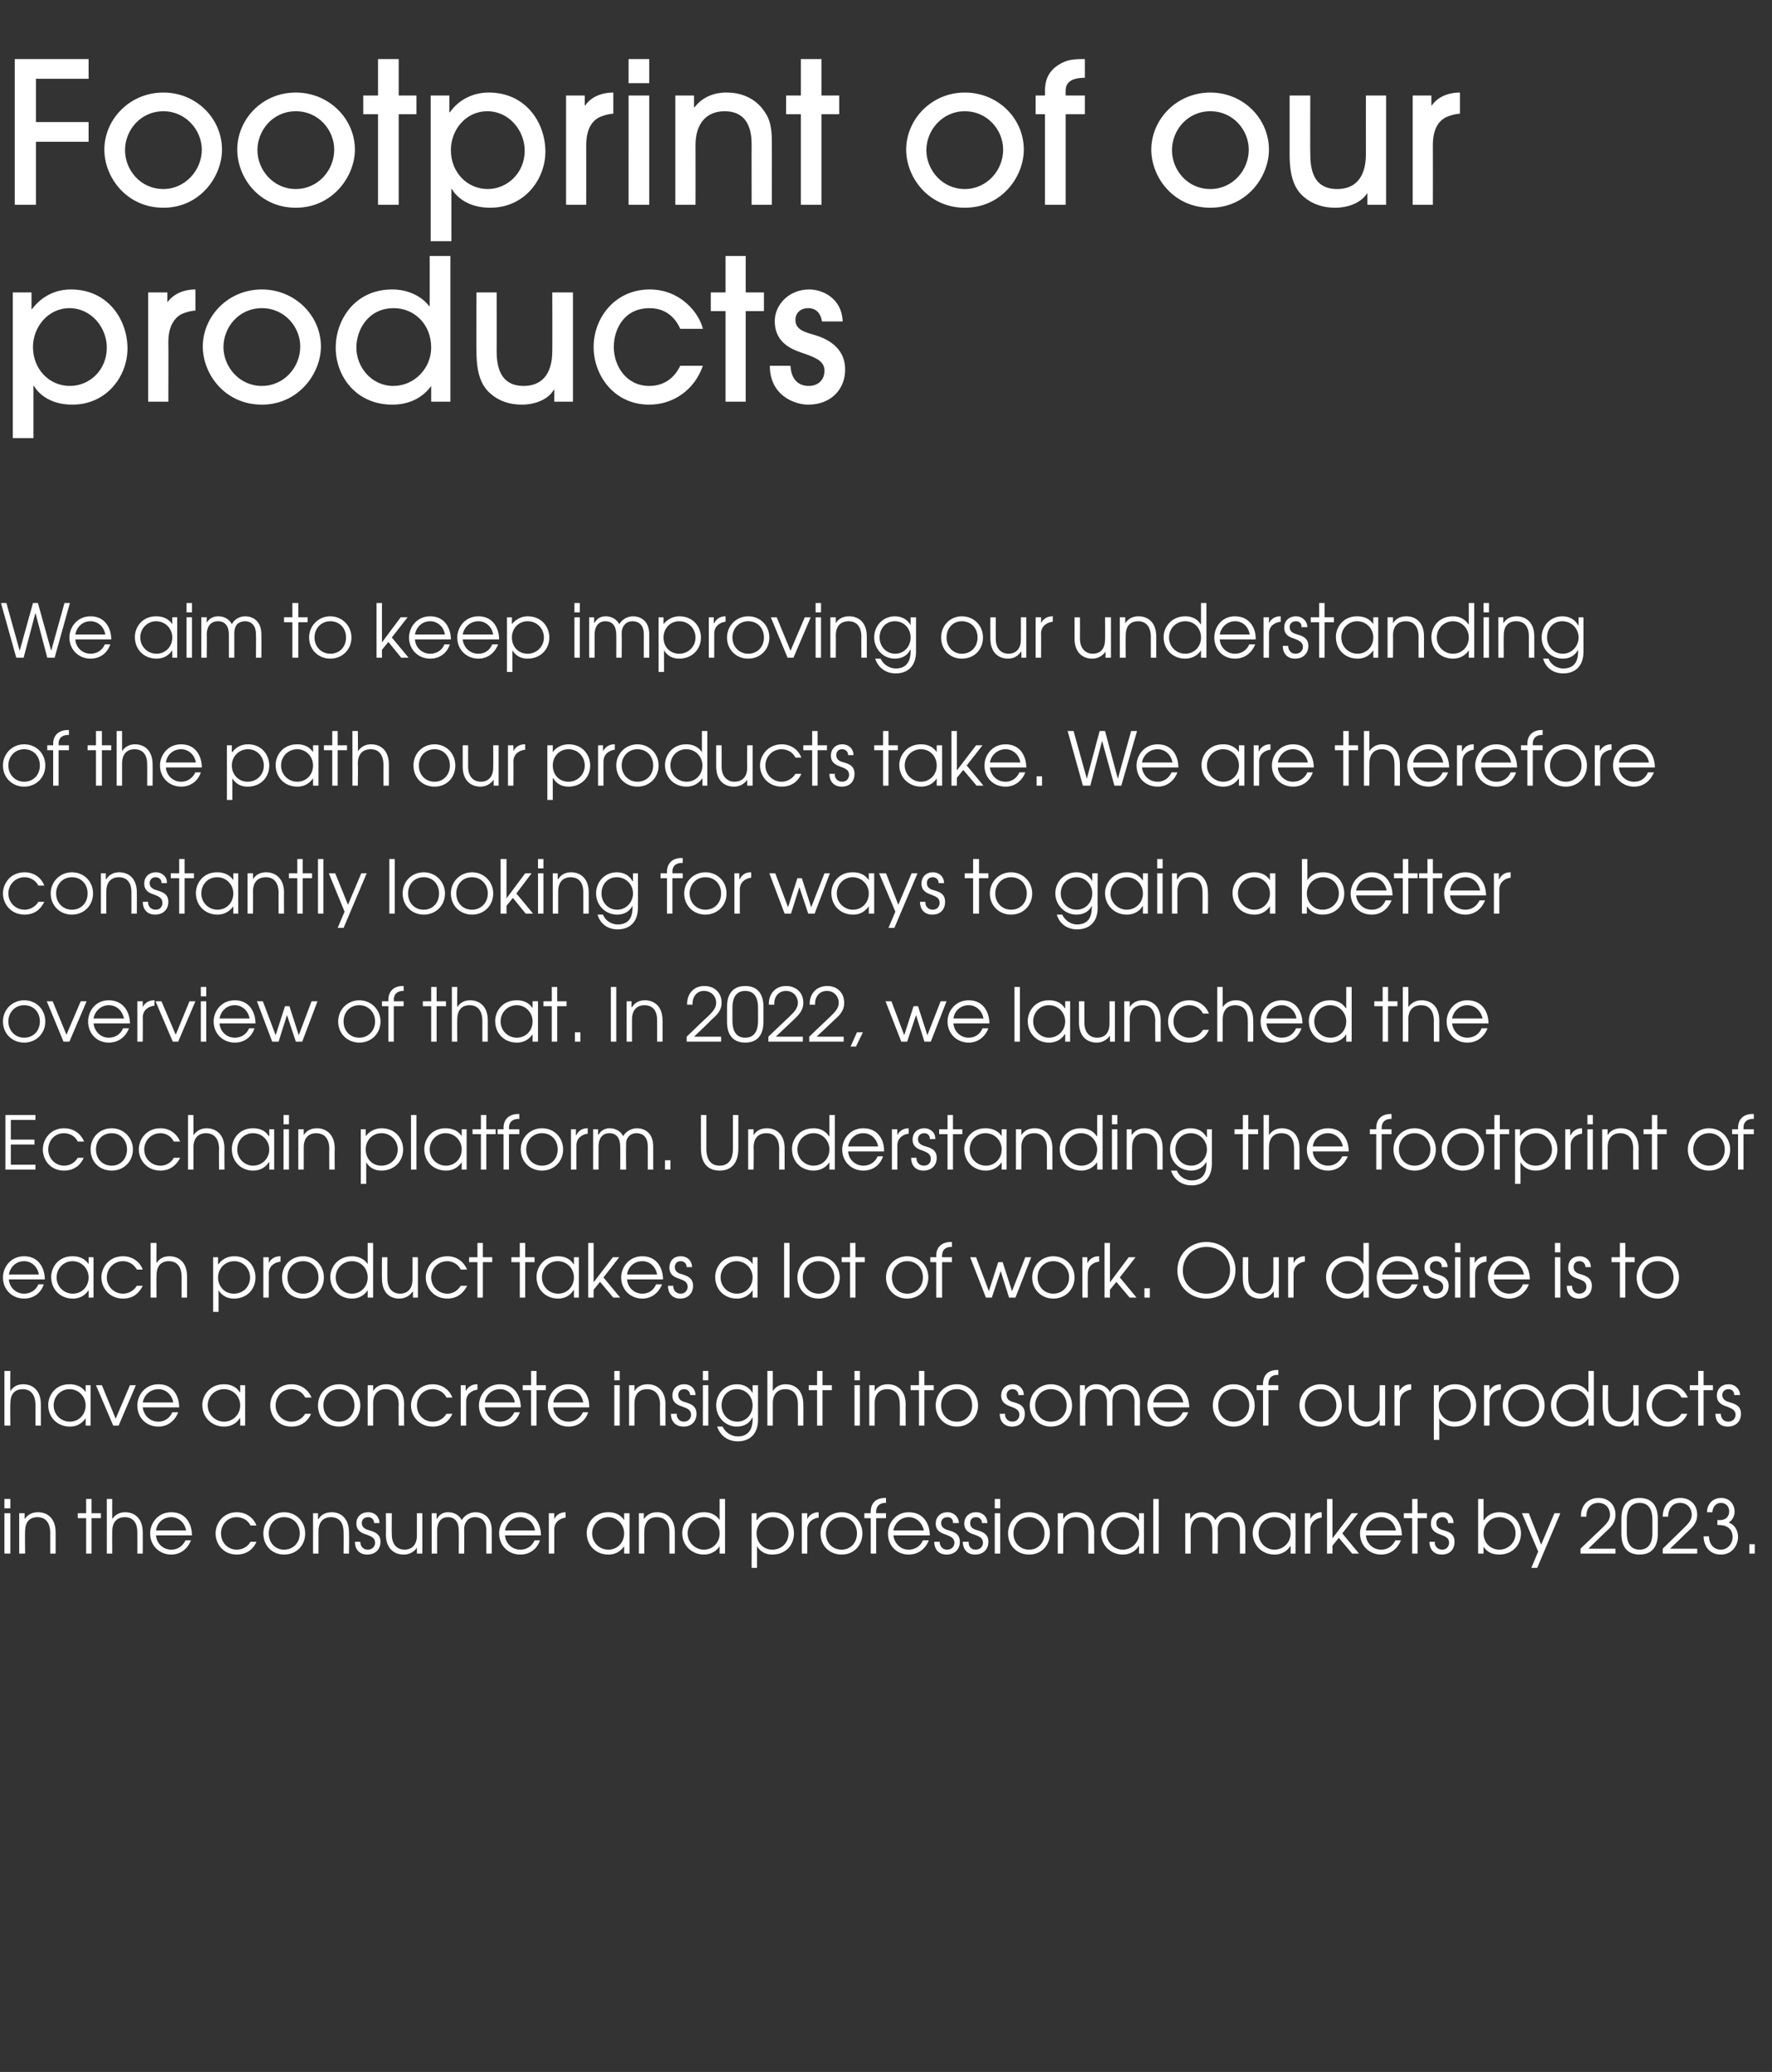 <?xml version="1.0" standalone="no"?><!DOCTYPE svg PUBLIC "-//W3C//DTD SVG 1.1//EN" "http://www.w3.org/Graphics/SVG/1.1/DTD/svg11.dtd"><svg xmlns="http://www.w3.org/2000/svg" version="1.1" width="360px" height="420.9px" viewBox="0 -12 360 420.9" style="top:-12px"><rect x="0" y="-12" width="360" height="420.9" fill="#333333" stroke="none"/><desc>Footprint of our products We aim to keep improving our understanding of the path our products take We are therefore</desc><defs/><g id="Polygon8601"><path d="m.9 295.4h1.2v8.2H.9v-8.2zm0-2.9h1.2v1.9H.9v-1.9zm3 2.9h1.1v1.2s.02-.02 0 0c.7-1 1.6-1.4 2.7-1.4c1.9 0 3.6 1.2 3.6 4.1v4.3h-1.1v-4.3c0-.6-.1-3.1-2.6-3.1c-1.2 0-2.5.6-2.5 2.9c-.05 0 0 4.5 0 4.5H3.9v-8.2zm13.6 1h-1.7v-1h1.7v-2.9h1.1v2.9h1.9v1h-1.9v7.2h-1.1v-7.2zm4.2-3.9h1.1s-.02 4.08 0 4.1c.5-.8 1.4-1.4 2.6-1.4c1.9 0 3.6 1.2 3.6 4.1c.02-.02 0 4.3 0 4.3h-1.1s.02-4.32 0-4.3c0-.6 0-3.1-2.6-3.1c-1.1 0-2.5.6-2.5 2.9c-.02 0 0 4.5 0 4.5h-1.1v-11.1zm10 7.4c.1 1.6 1.4 2.9 3.1 2.9c1.3 0 2.3-.7 2.9-1.9h1.1c-.7 1.8-2.2 2.9-4 2.9c-2.4 0-4.3-1.8-4.3-4.3c0-2 1.5-4.3 4.3-4.3c3.1 0 4.2 2.6 4.2 4.7h-7.3zm6.1-1c-.3-1.7-1.6-2.7-3-2.7c-1.6 0-2.9 1.1-3.1 2.7h6.1zm14.3 2.3c-.5 1.2-1.7 2.6-4 2.6c-2.8 0-4.3-2.2-4.3-4.3c0-2 1.5-4.3 4.3-4.3c1.9 0 3.4 1.1 4 2.7h-1.2c-.8-1.6-2.4-1.7-2.8-1.7c-1.9 0-3.2 1.5-3.2 3.3c0 1.9 1.4 3.3 3.2 3.3c1.2 0 2.2-.6 2.8-1.6h1.2zm9.9-1.7c0 2.5-1.8 4.3-4.3 4.3c-2.4 0-4.2-1.8-4.2-4.3c0-2.4 1.8-4.3 4.2-4.3c2.5 0 4.3 1.9 4.3 4.3zm-7.4 0c0 1.9 1.3 3.3 3.1 3.3c1.9 0 3.2-1.4 3.2-3.3c0-1.9-1.3-3.3-3.2-3.3c-1.8 0-3.1 1.4-3.1 3.3zm9-4.1h1v1.2s.08-.02.1 0c.6-1 1.6-1.4 2.7-1.4c1.8 0 3.5 1.2 3.5 4.1c.05-.02 0 4.3 0 4.3h-1.1s.04-4.32 0-4.3c0-.6 0-3.1-2.6-3.1c-1.1 0-2.5.6-2.5 2.9v4.5h-1.1v-8.2zm9.6 5.8c0 .8.5 1.6 1.5 1.6c1 0 1.5-.7 1.5-1.4c0-1-.8-1.3-1.6-1.6c-.9-.3-2.2-.7-2.2-2.3c0-1.3.9-2.3 2.4-2.3c1.4 0 2.3 1 2.3 2.2H76c0-.7-.5-1.2-1.2-1.2c-.8 0-1.3.5-1.3 1.2c0 1 .9 1.3 1.6 1.5c1 .3 2.2.7 2.2 2.3c0 1.5-1 2.6-2.7 2.6c-1.7 0-2.5-1.2-2.5-2.6h1.1zm12.6 2.4h-1.1v-1.2s.02.02 0 0c-.6.9-1.6 1.4-2.7 1.4c-1.9 0-3.6-1.2-3.6-4.1c.05.02 0-4.3 0-4.3h1.2s-.04 4.32 0 4.3c0 2.3 1.3 3.1 2.6 3.1c1.1 0 2.5-.6 2.5-2.9v-4.5h1.1v8.2zm1.9-8.2h1v1.1s.07-.04.1 0c.5-.9 1.3-1.3 2.2-1.3c1.7 0 2.5 1 2.8 1.6c.6-1 1.7-1.6 2.8-1.6c1.3 0 3.3.7 3.3 3.7v4.7h-1.1v-4.7c0-2.3-1.4-2.7-2.3-2.7c-.7 0-1.3.3-1.6.7c-.6.7-.6 1.4-.6 2c.05 0 0 4.7 0 4.7h-1.1s.04-4.7 0-4.7c0-1.6-.7-2.7-2.2-2.7c-2.2 0-2.2 2.4-2.2 2.7v4.7h-1.1v-8.2zm14.9 4.5c.1 1.6 1.4 2.9 3.1 2.9c1.3 0 2.4-.7 2.9-1.9h1.1c-.6 1.8-2.1 2.9-4 2.9c-2.4 0-4.3-1.8-4.3-4.3c0-2 1.5-4.3 4.3-4.3c3.1 0 4.2 2.6 4.2 4.7h-7.3zm6.1-1c-.3-1.7-1.6-2.7-3-2.7c-1.6 0-2.8 1.1-3.1 2.7h6.1zm2.8-3.5h1.1v1.2s-.01-.02 0 0c.4-.9 1.3-1.4 2.3-1.4c-.05.02 0 0 0 0c0 0 .04 1.12 0 1.1c-1 .1-2.3.8-2.3 2.4c.02.04 0 4.9 0 4.9h-1.1v-8.2zm16.4 8.2h-1.1v-1.5s-.01-.03 0 0c-.5.7-1.4 1.7-3.2 1.7c-2.5 0-4.4-1.8-4.4-4.4c0-1.9 1.4-4.2 4.4-4.2c.7 0 2.2.1 3.2 1.6c-.01.02 0 0 0 0v-1.4h1.1v8.2zm-7.6-4.1c0 1.9 1.5 3.3 3.3 3.3c1.8 0 3.2-1.4 3.2-3.3c0-1.8-1.4-3.3-3.2-3.3c-1.8 0-3.3 1.4-3.3 3.3zm9.5-4.1h1v1.2s.04-.02 0 0c.7-1 1.6-1.4 2.7-1.4c1.9 0 3.6 1.2 3.6 4.1v4.3H136v-4.3c0-.6 0-3.1-2.6-3.1c-1.1 0-2.5.6-2.5 2.9c-.03 0 0 4.5 0 4.5h-1.1v-8.2zm17.5 8.2h-1.1v-1.5s.02 0 0 0c-.7 1.1-1.9 1.7-3.2 1.7c-2.4 0-4.4-1.8-4.4-4.4c0-1.9 1.5-4.2 4.4-4.2c.7 0 2.2.1 3.2 1.6c-.04.02 0 0 0 0v-4.3h1.1v11.1zm-7.6-4.1c0 1.9 1.6 3.3 3.3 3.3c1.8 0 3.2-1.4 3.2-3.3c0-1.8-1.3-3.3-3.2-3.3c-1.8 0-3.3 1.4-3.3 3.3zm13-4.1h1v1.4h.1c1-1.4 2.4-1.6 3.2-1.6c2.9 0 4.3 2.2 4.3 4.3c0 2.5-1.8 4.3-4.4 4.3c-2 0-2.8-1.2-3.1-1.7c.02-.03 0 0 0 0v4.4h-1.1v-11.1zm1 4.1c0 1.9 1.4 3.3 3.2 3.3c1.9 0 3.3-1.4 3.3-3.3c0-1.8-1.4-3.3-3.2-3.3c-1.9 0-3.3 1.5-3.3 3.3zm9.2-4.1h1.1v1.2s-.01-.02 0 0c.4-.9 1.3-1.4 2.3-1.4c-.04.02 0 0 0 0c0 0 .05 1.12 0 1.1c-1 .1-2.3.8-2.3 2.4c.02.04 0 4.9 0 4.9h-1.1v-8.2zm12.3 4.1c0 2.5-1.8 4.3-4.2 4.3c-2.5 0-4.3-1.8-4.3-4.3c0-2.4 1.8-4.3 4.3-4.3c2.4 0 4.2 1.9 4.2 4.3zm-7.4 0c0 1.9 1.3 3.3 3.2 3.3c1.8 0 3.1-1.4 3.1-3.3c0-1.9-1.3-3.3-3.1-3.3c-1.9 0-3.2 1.4-3.2 3.3zm9.1-3.1h-1.3v-1h1.3s-.04-.35 0-.3c0-1.7 1-2.8 2.9-2.8c-.01.02.2 0 .2 0v1s-.21.02-.2 0c-.3 0-1.8.1-1.8 1.8c-.03-.05 0 .3 0 .3h2v1h-2v7.2h-1.1v-7.2zm4.6 3.5c.2 1.6 1.4 2.9 3.1 2.9c1.3 0 2.4-.7 2.9-1.9h1.2c-.7 1.8-2.2 2.9-4.1 2.9c-2.4 0-4.2-1.8-4.2-4.3c0-2 1.5-4.3 4.2-4.3c3.2 0 4.3 2.6 4.3 4.7h-7.4zm6.2-1c-.4-1.7-1.6-2.7-3.1-2.7c-1.5 0-2.8 1.1-3.1 2.7h6.2zm3.2 2.3c0 .8.5 1.6 1.5 1.6c1 0 1.5-.7 1.5-1.4c0-1-.9-1.3-1.6-1.6c-.9-.3-2.2-.7-2.2-2.3c0-1.3.9-2.3 2.4-2.3c1.3 0 2.3 1 2.3 2.2h-1.2c.1-.7-.4-1.2-1.1-1.2c-.8 0-1.3.5-1.3 1.2c0 1 .9 1.3 1.6 1.5c1 .3 2.2.7 2.2 2.3c0 1.5-1 2.6-2.7 2.6c-1.7 0-2.5-1.2-2.5-2.6h1.1zm5.9 0c-.1.8.4 1.6 1.4 1.6c1 0 1.5-.7 1.5-1.4c0-1-.8-1.3-1.6-1.6c-.9-.3-2.2-.7-2.2-2.3c0-1.3.9-2.3 2.4-2.3c1.4 0 2.3 1 2.3 2.2h-1.1c0-.7-.5-1.2-1.2-1.2c-.8 0-1.2.5-1.2 1.2c0 1 .8 1.3 1.6 1.5c.9.3 2.1.7 2.1 2.3c0 1.5-1 2.6-2.7 2.6c-1.7 0-2.5-1.2-2.5-2.6h1.2zm5.3-5.8h1.1v8.2h-1.1v-8.2zm0-2.9h1.1v1.9h-1.1v-1.9zm11.2 7c0 2.5-1.8 4.3-4.2 4.3c-2.5 0-4.3-1.8-4.3-4.3c0-2.4 1.8-4.3 4.3-4.3c2.4 0 4.2 1.9 4.2 4.3zm-7.4 0c0 1.9 1.3 3.3 3.2 3.3c1.8 0 3.1-1.4 3.1-3.3c0-1.9-1.3-3.3-3.1-3.3c-1.9 0-3.2 1.4-3.2 3.3zm9-4.1h1.1v1.2s-.02-.02 0 0c.6-1 1.6-1.4 2.7-1.4c1.8 0 3.6 1.2 3.6 4.1c-.05-.02 0 4.3 0 4.3h-1.2s.04-4.32 0-4.3c0-.6 0-3.1-2.6-3.1c-1.1 0-2.5.6-2.5 2.9v4.5h-1.1v-8.2zm17.5 8.2h-1v-1.5s-.07-.03-.1 0c-.4.7-1.4 1.7-3.2 1.7c-2.4 0-4.4-1.8-4.4-4.4c0-1.9 1.5-4.2 4.4-4.2c.7 0 2.2.1 3.2 1.6c.03.02.1 0 .1 0v-1.4h1v8.2zm-7.6-4.1c0 1.9 1.6 3.3 3.3 3.3c1.8 0 3.3-1.4 3.3-3.3c0-1.8-1.4-3.3-3.3-3.3c-1.8 0-3.3 1.4-3.3 3.3zm9.5-7h1.1v11.1h-1.1v-11.1zm6.5 2.9h1v1.1s.07-.04.1 0c.5-.9 1.4-1.3 2.2-1.3c1.7 0 2.5 1 2.8 1.6c.6-1 1.7-1.6 2.8-1.6c1.3 0 3.3.7 3.3 3.7v4.7h-1.1v-4.7c0-2.3-1.4-2.7-2.3-2.7c-.7 0-1.3.3-1.6.7c-.6.7-.6 1.4-.6 2c.05 0 0 4.7 0 4.7h-1.1s.04-4.7 0-4.7c0-1.6-.7-2.7-2.2-2.7c-2.2 0-2.2 2.4-2.2 2.7v4.7h-1.1v-8.2zm22.4 8.2h-1v-1.5s-.06-.03-.1 0c-.4.7-1.4 1.7-3.2 1.7c-2.4 0-4.4-1.8-4.4-4.4c0-1.9 1.5-4.2 4.4-4.2c.7 0 2.2.1 3.2 1.6c.04.02.1 0 .1 0v-1.4h1v8.2zm-7.5-4.1c0 1.9 1.5 3.3 3.2 3.3c1.8 0 3.3-1.4 3.3-3.3c0-1.8-1.4-3.3-3.3-3.3c-1.8 0-3.2 1.4-3.2 3.3zm9.4-4.1h1.1v1.2s-.02-.02 0 0c.4-.9 1.3-1.4 2.2-1.4c.05.02.1 0 .1 0c0 0 .04 1.12 0 1.1c-1 .1-2.3.8-2.3 2.4v4.9h-1.1v-8.2zm4.5-2.9h1.1v8l3.9-5.1h1.3l-3.2 4.1l3.4 4.1h-1.4l-2.7-3.2l-1.3 1.6v1.6h-1.1v-11.1zm7.9 7.4c.1 1.6 1.4 2.9 3.1 2.9c1.3 0 2.3-.7 2.9-1.9h1.1c-.7 1.8-2.2 2.9-4 2.9c-2.4 0-4.3-1.8-4.3-4.3c0-2 1.5-4.3 4.3-4.3c3.1 0 4.2 2.6 4.2 4.7h-7.3zm6.1-1c-.3-1.7-1.6-2.7-3-2.7c-1.6 0-2.9 1.1-3.1 2.7h6.1zm3.3-2.5h-1.7v-1h1.7v-2.9h1.1v2.9h1.9v1H288v7.2h-1.1v-7.2zm4.6 4.8c-.1.8.5 1.6 1.5 1.6c.9 0 1.4-.7 1.4-1.4c0-1-.8-1.3-1.6-1.6c-.8-.3-2.1-.7-2.1-2.3c0-1.3.9-2.3 2.4-2.3c1.3 0 2.2 1 2.2 2.2h-1.1c0-.7-.5-1.2-1.2-1.2c-.7 0-1.2.5-1.2 1.2c0 1 .8 1.3 1.6 1.5c1 .3 2.1.7 2.1 2.3c0 1.5-.9 2.6-2.6 2.6c-1.7 0-2.5-1.2-2.5-2.6h1.1zm9.9-8.7v4.3h.1c.7-1.1 1.9-1.6 3.1-1.6c3 0 4.4 2.3 4.4 4.3c0 2.5-1.9 4.3-4.4 4.3c-1.4 0-2.5-.5-3.2-1.6c0-.01 0 0 0 0v1.4h-1.1v-11.1h1.1zm0 7c0 1.9 1.4 3.3 3.2 3.3c1.8 0 3.3-1.4 3.3-3.3c0-1.9-1.4-3.3-3.3-3.3c-1.8 0-3.2 1.5-3.2 3.3zm15.6-4.1l-4.7 11.1h-1.2l1.4-3.3l-3.3-7.8h1.4l2.5 6.4l2.7-6.4h1.2zm4.1 7.2s4.3-4.12 4.3-4.1c.8-.8 1.7-1.6 1.7-2.8c0-1.2-.8-2.4-2.4-2.4c-1.7 0-2.5 1.4-2.4 2.8h-1.1c-.1-1.8 1-3.8 3.6-3.8c1.9 0 3.4 1.3 3.4 3.4c0 1.7-1 2.6-2 3.5c-.01.03-3.5 3.4-3.5 3.4h5.5v1h-7.1v-1zm8.3-6.1c0-1.1.2-4.2 3.7-4.2c3.5 0 3.7 3.1 3.7 4.2v3.1c0 1.1-.2 4.2-3.7 4.2c-3.5 0-3.7-3.1-3.7-4.2v-3.1zm1.1 2.9c0 1.1.2 3.4 2.6 3.4c2.4 0 2.6-2.3 2.6-3.4v-2.7c0-1.1-.2-3.4-2.6-3.4c-2.4 0-2.6 2.3-2.6 3.4v2.7zm7.3 3.2l4.2-4.1c.8-.8 1.7-1.6 1.7-2.8c0-1.2-.8-2.4-2.4-2.4c-1.7 0-2.4 1.4-2.4 2.8h-1.1c0-1.8 1-3.8 3.6-3.8c1.9 0 3.4 1.3 3.4 3.4c0 1.7-1 2.6-2 3.5c0 .03-3.5 3.4-3.5 3.4h5.5v1h-7v-1zm9-7.4c0-1.4.9-2.9 2.9-2.9c1.7 0 2.7 1.3 2.7 2.8c0 .8-.4 1.7-1.2 2.2c1.2.4 1.9 1.6 1.9 2.9c0 1.6-1.1 3.6-3.5 3.6c-2.5 0-3.5-2-3.5-3.7h1.1c0 1.6 1 2.7 2.4 2.7c1.3 0 2.4-1.1 2.4-2.6c0-.7-.3-2.4-2.8-2.4c-.04-.02-.3 0-.3 0v-1s.41-.02.4 0c1.7 0 2-1.1 2-1.8c0-.9-.6-1.7-1.7-1.7c-1.1 0-1.7 1-1.7 1.9h-1.1zm8.6 6.5h1.1v1.9h-1.1v-1.9z" stroke="none" fill="#ffffff"/></g><g id="Polygon8600"><path d="m.9 266.5h1.2s-.05 4.08 0 4.1c.5-.8 1.3-1.4 2.6-1.4c1.9 0 3.6 1.2 3.6 4.1v4.3H7.2v-4.3c0-.6-.1-3.1-2.6-3.1c-1.2 0-2.5.6-2.5 2.9c-.05 0 0 4.5 0 4.5H.9v-11.1zm17.5 11.1h-1v-1.5s-.03-.03 0 0c-.5.7-1.4 1.7-3.2 1.7c-2.5 0-4.4-1.8-4.4-4.4c0-1.9 1.4-4.2 4.3-4.2c.7 0 2.3.1 3.3 1.6c-.03.02 0 0 0 0v-1.4h1v8.2zm-7.5-4.1c0 1.9 1.5 3.3 3.3 3.3c1.8 0 3.2-1.4 3.2-3.3c0-1.8-1.4-3.3-3.3-3.3c-1.7 0-3.2 1.4-3.2 3.3zm8.6-4.1h1.2l2.8 6.8l2.9-6.8h1.2l-3.5 8.2H23l-3.5-8.2zm9.5 4.5c.2 1.6 1.4 2.9 3.2 2.9c1.2 0 2.3-.7 2.8-1.9h1.2c-.7 1.8-2.2 2.9-4 2.9c-2.5 0-4.3-1.8-4.3-4.3c0-2 1.5-4.3 4.3-4.3c3.1 0 4.2 2.6 4.2 4.7H29zm6.2-1c-.3-1.7-1.6-2.7-3-2.7c-1.6 0-2.9 1.1-3.2 2.7h6.2zm14.6 4.7h-1v-1.5s-.08-.03-.1 0c-.4.7-1.4 1.7-3.2 1.7c-2.4 0-4.4-1.8-4.4-4.4c0-1.9 1.5-4.2 4.4-4.2c.7 0 2.2.1 3.2 1.6c.02.02.1 0 .1 0v-1.4h1v8.2zm-7.6-4.1c0 1.9 1.6 3.3 3.3 3.3c1.8 0 3.3-1.4 3.3-3.3c0-1.8-1.4-3.3-3.3-3.3c-1.8 0-3.3 1.4-3.3 3.3zm21 1.7c-.5 1.2-1.7 2.6-4 2.6c-2.8 0-4.3-2.2-4.3-4.3c0-2 1.5-4.3 4.3-4.3c2 0 3.4 1.1 4.1 2.7H62c-.8-1.6-2.4-1.7-2.8-1.7c-1.9 0-3.2 1.5-3.2 3.3c0 1.9 1.5 3.3 3.2 3.3c1.2 0 2.2-.6 2.8-1.6h1.2zm10-1.7c0 2.5-1.9 4.3-4.3 4.3c-2.5 0-4.3-1.8-4.3-4.3c0-2.4 1.8-4.3 4.3-4.3c2.4 0 4.3 1.9 4.3 4.3zm-7.5 0c0 1.9 1.3 3.3 3.2 3.3c1.8 0 3.1-1.4 3.1-3.3c0-1.9-1.3-3.3-3.1-3.3c-1.9 0-3.2 1.4-3.2 3.3zm9-4.1h1.1v1.2s-.01-.02 0 0c.6-1 1.6-1.4 2.7-1.4c1.8 0 3.6 1.2 3.6 4.1c-.04-.02 0 4.3 0 4.3H81s-.05-4.32 0-4.3c0-.6-.1-3.1-2.7-3.1c-1.1 0-2.5.6-2.5 2.9c.02 0 0 4.5 0 4.5h-1.1v-8.2zm17.2 5.8c-.5 1.2-1.7 2.6-4 2.6c-2.8 0-4.4-2.2-4.4-4.3c0-2 1.6-4.3 4.4-4.3c1.9 0 3.4 1.1 4 2.7h-1.2c-.8-1.6-2.4-1.7-2.8-1.7c-1.9 0-3.2 1.5-3.2 3.3c0 1.9 1.4 3.3 3.2 3.3c1.2 0 2.2-.6 2.8-1.6h1.2zm1.7-5.8h1v1.2s.05-.02 0 0c.5-.9 1.3-1.4 2.3-1.4c.01.02.1 0 .1 0v1.1c-1 .1-2.3.8-2.3 2.4c-.02.04 0 4.9 0 4.9h-1.1v-8.2zm4.9 4.5c.1 1.6 1.4 2.9 3.1 2.9c1.3 0 2.3-.7 2.9-1.9h1.1c-.6 1.8-2.1 2.9-4 2.9c-2.4 0-4.3-1.8-4.3-4.3c0-2 1.5-4.3 4.3-4.3c3.1 0 4.2 2.6 4.2 4.7h-7.3zm6.1-1c-.3-1.7-1.6-2.7-3-2.7c-1.6 0-2.9 1.1-3.1 2.7h6.1zm3.3-2.5h-1.7v-1h1.7v-2.9h1.1v2.9h1.9v1H109v7.2h-1.1v-7.2zm4.5 3.5c.1 1.6 1.4 2.9 3.1 2.9c1.3 0 2.4-.7 2.9-1.9h1.1c-.6 1.8-2.1 2.9-4 2.9c-2.4 0-4.2-1.8-4.2-4.3c0-2 1.4-4.3 4.2-4.3c3.1 0 4.3 2.6 4.2 4.7h-7.3zm6.1-1c-.3-1.7-1.5-2.7-3-2.7c-1.5 0-2.8 1.1-3.1 2.7h6.1zm6.3-3.5h1.1v8.2h-1.1v-8.2zm0-2.9h1.1v1.9h-1.1v-1.9zm3 2.9h1.1v1.2s-.01-.02 0 0c.6-1 1.6-1.4 2.7-1.4c1.8 0 3.6 1.2 3.6 4.1c-.04-.02 0 4.3 0 4.3h-1.1s-.05-4.32 0-4.3c0-.6-.1-3.1-2.7-3.1c-1.1 0-2.5.6-2.5 2.9c.02 0 0 4.5 0 4.5h-1.1v-8.2zm9.7 5.8c-.1.8.5 1.6 1.4 1.6c1 0 1.5-.7 1.5-1.4c0-1-.8-1.3-1.6-1.6c-.9-.3-2.2-.7-2.2-2.3c0-1.3.9-2.3 2.4-2.3c1.4 0 2.3 1 2.3 2.2h-1.1c0-.7-.5-1.2-1.2-1.2c-.8 0-1.2.5-1.2 1.2c0 1 .8 1.3 1.6 1.5c.9.3 2.1.7 2.1 2.3c0 1.5-1 2.6-2.6 2.6c-1.8 0-2.6-1.2-2.6-2.6h1.2zm5.3-5.8h1.1v8.2h-1.1v-8.2zm0-2.9h1.1v1.9h-1.1v-1.9zm11.2 9.9c0 3.2-2 4.4-4.1 4.4c-2.1 0-3.6-1.2-4.2-3h1.1c.6 1.3 1.9 2 3.1 2c2.8 0 3-2.5 3-3.4c-.02.03 0-.4 0-.4c0 0-.05-.02-.1 0c-.5 1.1-1.6 1.8-3.1 1.8c-2.4 0-4.2-2-4.2-4.3c0-2.4 1.8-4.3 4.2-4.3c1.5 0 2.6.7 3.2 1.8c.01-.01 0 0 0 0v-1.6h1.1v7zm-7.4-2.9c0 1.8 1.3 3.3 3.2 3.3c1.8 0 3.1-1.5 3.1-3.3c0-1.9-1.4-3.3-3.2-3.3c-1.8 0-3.1 1.4-3.1 3.3zm9.3-7h1.1v4.1c.5-.8 1.4-1.4 2.6-1.4c1.9 0 3.6 1.2 3.6 4.1c.03-.02 0 4.3 0 4.3h-1.1s.02-4.32 0-4.3c0-.6 0-3.1-2.6-3.1c-1.1 0-2.5.6-2.5 2.9v4.5h-1.1v-11.1zm10.1 3.9h-1.7v-1h1.7v-2.9h1.1v2.9h1.9v1h-1.9v7.2H166v-7.2zm7.6-1h1.1v8.2h-1.1v-8.2zm0-2.9h1.1v1.9h-1.1v-1.9zm3 2.9h1.1v1.2s-.01-.02 0 0c.6-1 1.6-1.4 2.7-1.4c1.8 0 3.6 1.2 3.6 4.1c-.04-.02 0 4.3 0 4.3h-1.2s.05-4.32 0-4.3c0-.6 0-3.1-2.6-3.1c-1.1 0-2.5.6-2.5 2.9c.02 0 0 4.5 0 4.5h-1.1v-8.2zm10.1 1H185v-1h1.7v-2.9h1.1v2.9h1.9v1h-1.9v7.2h-1.1v-7.2zm12 3.1c0 2.5-1.9 4.3-4.3 4.3c-2.4 0-4.3-1.8-4.3-4.3c0-2.4 1.8-4.3 4.3-4.3c2.4 0 4.3 1.9 4.3 4.3zm-7.5 0c0 1.9 1.3 3.3 3.2 3.3c1.8 0 3.1-1.4 3.1-3.3c0-1.9-1.3-3.3-3.1-3.3c-1.9 0-3.2 1.4-3.2 3.3zm13 1.7c-.1.8.5 1.6 1.5 1.6c.9 0 1.4-.7 1.4-1.4c0-1-.8-1.3-1.6-1.6c-.8-.3-2.1-.7-2.1-2.3c0-1.3.9-2.3 2.4-2.3c1.3 0 2.2 1 2.2 2.2h-1.1c0-.7-.5-1.2-1.2-1.2c-.7 0-1.2.5-1.2 1.2c0 1 .8 1.3 1.6 1.5c1 .3 2.1.7 2.1 2.3c0 1.5-.9 2.6-2.6 2.6c-1.7 0-2.5-1.2-2.5-2.6h1.1zm13.6-1.7c0 2.5-1.9 4.3-4.3 4.3c-2.4 0-4.3-1.8-4.3-4.3c0-2.4 1.9-4.3 4.3-4.3c2.4 0 4.3 1.9 4.3 4.3zm-7.5 0c0 1.9 1.4 3.3 3.2 3.3c1.9 0 3.2-1.4 3.2-3.3c0-1.9-1.3-3.3-3.2-3.3c-1.8 0-3.2 1.4-3.2 3.3zm9.1-4.1h1v1.1s.03-.04 0 0c.5-.9 1.4-1.3 2.3-1.3c1.7 0 2.5 1 2.8 1.6c.5-1 1.6-1.6 2.8-1.6c1.2 0 3.3.7 3.3 3.7c-.04.02 0 4.7 0 4.7h-1.1s-.04-4.7 0-4.7c0-2.3-1.5-2.7-2.3-2.7c-.7 0-1.3.3-1.7.7c-.5.7-.5 1.4-.5 2v4.7h-1.1v-4.7c0-1.6-.7-2.7-2.2-2.7c-2.3 0-2.2 2.4-2.2 2.7c-.04 0 0 4.7 0 4.7h-1.1v-8.2zm14.9 4.5c.1 1.6 1.4 2.9 3.1 2.9c1.3 0 2.3-.7 2.9-1.9h1.1c-.7 1.8-2.2 2.9-4 2.9c-2.4 0-4.3-1.8-4.3-4.3c0-2 1.5-4.3 4.3-4.3c3.1 0 4.2 2.6 4.2 4.7h-7.3zm6.1-1c-.3-1.7-1.6-2.7-3-2.7c-1.6 0-2.9 1.1-3.1 2.7h6.1zm14.5.6c0 2.5-1.8 4.3-4.3 4.3c-2.4 0-4.2-1.8-4.2-4.3c0-2.4 1.8-4.3 4.2-4.3c2.5 0 4.3 1.9 4.3 4.3zm-7.4 0c0 1.9 1.3 3.3 3.1 3.3c1.9 0 3.2-1.4 3.2-3.3c0-1.9-1.3-3.3-3.2-3.3c-1.8 0-3.1 1.4-3.1 3.3zm9.1-3.1h-1.3v-1h1.3s-.04-.35 0-.3c0-1.7 1-2.8 2.9-2.8c-.02.02.2 0 .2 0v1s-.22.02-.2 0c-.4 0-1.8.1-1.8 1.8c-.04-.05 0 .3 0 .3h2v1h-2v7.2h-1.1v-7.2zm16 3.1c0 2.5-1.9 4.3-4.3 4.3c-2.4 0-4.3-1.8-4.3-4.3c0-2.4 1.9-4.3 4.3-4.3c2.4 0 4.3 1.9 4.3 4.3zm-7.5 0c0 1.9 1.4 3.3 3.2 3.3c1.8 0 3.2-1.4 3.2-3.3c0-1.9-1.4-3.3-3.2-3.3c-1.8 0-3.2 1.4-3.2 3.3zm16.3 4.1h-1.1v-1.2s0 .02 0 0c-.6.9-1.6 1.4-2.7 1.4c-1.9 0-3.6-1.2-3.6-4.1c.03.02 0-4.3 0-4.3h1.1s.04 4.32 0 4.3c0 2.3 1.4 3.1 2.6 3.1c1.2 0 2.6-.6 2.6-2.9c-.03 0 0-4.5 0-4.5h1.1v8.2zm1.9-8.2h1v1.2s.05-.02 0 0c.5-.9 1.3-1.4 2.3-1.4c.01.02.1 0 .1 0v1.1c-1 .1-2.3.8-2.3 2.4c-.02.04 0 4.9 0 4.9h-1.1v-8.2zm8 0h1v1.4h.1c1-1.4 2.4-1.6 3.2-1.6c2.9 0 4.3 2.2 4.3 4.3c0 2.5-1.8 4.3-4.4 4.3c-2 0-2.8-1.2-3.1-1.7c.02-.03 0 0 0 0v4.4h-1.1v-11.1zm1 4.1c0 1.9 1.4 3.3 3.2 3.3c1.9 0 3.3-1.4 3.3-3.3c0-1.8-1.4-3.3-3.2-3.3c-1.9 0-3.3 1.5-3.3 3.3zm9.2-4.1h1.1v1.2s-.01-.02 0 0c.4-.9 1.3-1.4 2.3-1.4c-.05.02 0 0 0 0c0 0 .04 1.12 0 1.1c-1 .1-2.3.8-2.3 2.4c.02.04 0 4.9 0 4.9h-1.1v-8.2zm12.3 4.1c0 2.5-1.8 4.3-4.3 4.3c-2.4 0-4.2-1.8-4.2-4.3c0-2.4 1.8-4.3 4.2-4.3c2.5 0 4.3 1.9 4.3 4.3zm-7.4 0c0 1.9 1.3 3.3 3.1 3.3c1.9 0 3.2-1.4 3.2-3.3c0-1.9-1.3-3.3-3.2-3.3c-1.8 0-3.1 1.4-3.1 3.3zm17.4 4.1h-1.1v-1.5s.01 0 0 0c-.7 1.1-1.9 1.7-3.2 1.7c-2.5 0-4.4-1.8-4.4-4.4c0-1.9 1.5-4.2 4.4-4.2c.6 0 2.2.1 3.1 1.6c.05.02.1 0 .1 0v-4.3h1.1v11.1zm-7.6-4.1c0 1.9 1.5 3.3 3.3 3.3c1.8 0 3.2-1.4 3.2-3.3c0-1.8-1.3-3.3-3.2-3.3c-1.8 0-3.3 1.4-3.3 3.3zm16.7 4.1h-1v-1.2s-.08.02-.1 0c-.6.9-1.6 1.4-2.7 1.4c-1.9 0-3.5-1.2-3.5-4.1c-.04.02 0-4.3 0-4.3h1.1s-.04 4.32 0 4.3c0 2.3 1.3 3.1 2.6 3.1c1.1 0 2.5-.6 2.5-2.9v-4.5h1.1v8.2zm9.9-2.4c-.5 1.2-1.7 2.6-3.9 2.6c-2.8 0-4.4-2.2-4.4-4.3c0-2 1.5-4.3 4.4-4.3c1.9 0 3.3 1.1 4 2.7h-1.3c-.8-1.6-2.4-1.7-2.7-1.7c-1.9 0-3.3 1.5-3.3 3.3c0 1.9 1.5 3.3 3.3 3.3c1.1 0 2.1-.6 2.7-1.6h1.2zm2.2-4.8h-1.7v-1h1.7v-2.9h1.1v2.9h1.9v1h-1.9v7.2H345v-7.2zm4.6 4.8c0 .8.5 1.6 1.5 1.6c1 0 1.5-.7 1.5-1.4c0-1-.9-1.3-1.6-1.6c-.9-.3-2.2-.7-2.2-2.3c0-1.3.9-2.3 2.4-2.3c1.3 0 2.3 1 2.3 2.2h-1.2c.1-.7-.5-1.2-1.1-1.2c-.8 0-1.3.5-1.3 1.2c0 1 .9 1.3 1.6 1.5c1 .3 2.2.7 2.2 2.3c0 1.5-1 2.6-2.7 2.6c-1.7 0-2.5-1.2-2.5-2.6h1.1z" stroke="none" fill="#ffffff"/></g><g id="Polygon8599"><path d="m1.8 247.9c.1 1.6 1.4 2.9 3.1 2.9c1.3 0 2.4-.7 2.9-1.9h1.1c-.6 1.8-2.1 2.9-4 2.9c-2.4 0-4.3-1.8-4.3-4.3c0-2 1.5-4.3 4.3-4.3c3.1 0 4.2 2.6 4.2 4.7H1.8zm6.1-1c-.3-1.7-1.6-2.7-3-2.7c-1.6 0-2.8 1.1-3.1 2.7h6.1zm11.1 4.7h-1v-1.5s-.03-.03 0 0c-.5.7-1.4 1.7-3.2 1.7c-2.5 0-4.4-1.8-4.4-4.4c0-1.9 1.4-4.2 4.3-4.2c.8 0 2.3.1 3.3 1.6c-.03.02 0 0 0 0v-1.4h1v8.2zm-7.5-4.1c0 1.9 1.5 3.3 3.3 3.3c1.8 0 3.2-1.4 3.2-3.3c0-1.8-1.4-3.3-3.3-3.3c-1.7 0-3.2 1.4-3.2 3.3zm17.5 1.7c-.6 1.2-1.7 2.6-4 2.6c-2.8 0-4.4-2.2-4.4-4.3c0-2 1.5-4.3 4.4-4.3c1.9 0 3.4 1.1 4 2.7h-1.2c-.9-1.6-2.4-1.7-2.8-1.7c-1.9 0-3.3 1.5-3.3 3.3c0 1.9 1.5 3.3 3.3 3.3c1.1 0 2.2-.6 2.8-1.6h1.2zm1.6-8.7h1.2s-.05 4.08 0 4.1c.5-.8 1.3-1.4 2.6-1.4c1.9 0 3.6 1.2 3.6 4.1v4.3h-1.1v-4.3c0-.6-.1-3.1-2.6-3.1c-1.2 0-2.5.6-2.5 2.9c-.05 0 0 4.5 0 4.5h-1.2v-11.1zm12.7 2.9h1v1.4h.1c1-1.4 2.4-1.6 3.2-1.6c2.9 0 4.3 2.2 4.3 4.3c0 2.5-1.8 4.3-4.4 4.3c-1.9 0-2.8-1.2-3.1-1.7c.03-.03 0 0 0 0v4.4h-1.1v-11.1zm1 4.1c0 1.9 1.4 3.3 3.2 3.3c1.9 0 3.3-1.4 3.3-3.3c0-1.8-1.4-3.3-3.2-3.3c-1.9 0-3.3 1.5-3.3 3.3zm9.2-4.1h1.1v1.2s0-.02 0 0c.4-.9 1.3-1.4 2.3-1.4c-.04.02.1 0 .1 0c0 0-.05 1.12 0 1.1c-1.1.1-2.4.8-2.4 2.4c.03.04 0 4.9 0 4.9h-1.1v-8.2zm12.3 4.1c0 2.5-1.8 4.3-4.2 4.3c-2.5 0-4.3-1.8-4.3-4.3c0-2.4 1.8-4.3 4.3-4.3c2.4 0 4.2 1.9 4.2 4.3zm-7.4 0c0 1.9 1.3 3.3 3.2 3.3c1.8 0 3.1-1.4 3.1-3.3c0-1.9-1.3-3.3-3.1-3.3c-1.9 0-3.2 1.4-3.2 3.3zm17.4 4.1h-1.1v-1.5s.01 0 0 0c-.7 1.1-1.9 1.7-3.2 1.7c-2.4 0-4.4-1.8-4.4-4.4c0-1.9 1.5-4.2 4.4-4.2c.6 0 2.2.1 3.2 1.6c-.04.02 0 0 0 0v-4.3h1.1v11.1zm-7.6-4.1c0 1.9 1.5 3.3 3.3 3.3c1.8 0 3.2-1.4 3.2-3.3c0-1.8-1.3-3.3-3.2-3.3c-1.8 0-3.3 1.4-3.3 3.3zm16.7 4.1h-1v-1.2s-.07.02-.1 0c-.6.9-1.6 1.4-2.7 1.4c-1.9 0-3.5-1.2-3.5-4.1c-.04.02 0-4.3 0-4.3h1.1s-.03 4.32 0 4.3c0 2.3 1.3 3.1 2.6 3.1c1.1 0 2.5-.6 2.5-2.9v-4.5h1.1v8.2zm10-2.4c-.6 1.2-1.8 2.6-4 2.6c-2.8 0-4.4-2.2-4.4-4.3c0-2 1.5-4.3 4.4-4.3c1.9 0 3.3 1.1 4 2.7h-1.3c-.8-1.6-2.4-1.7-2.7-1.7c-1.9 0-3.3 1.5-3.3 3.3c0 1.9 1.5 3.3 3.3 3.3c1.1 0 2.1-.6 2.7-1.6h1.3zm2.1-4.8h-1.7v-1h1.7v-2.9h1.1v2.9h1.9v1h-1.9v7.2H97v-7.2zm8.6 0h-1.7v-1h1.7v-2.9h1.1v2.9h1.9v1h-1.9v7.2h-1.1v-7.2zm12 7.2h-1v-1.5s-.05-.03-.1 0c-.4.7-1.4 1.7-3.1 1.7c-2.5 0-4.4-1.8-4.4-4.4c0-1.9 1.4-4.2 4.3-4.2c.7 0 2.3.1 3.2 1.6c.05.02.1 0 .1 0v-1.4h1v8.2zm-7.5-4.1c0 1.9 1.5 3.3 3.3 3.3c1.8 0 3.2-1.4 3.2-3.3c0-1.8-1.4-3.3-3.3-3.3c-1.8 0-3.2 1.4-3.2 3.3zm9.4-7h1.1v8l3.9-5.1h1.3l-3.2 4.1l3.4 4.1h-1.4l-2.7-3.2l-1.3 1.6v1.6h-1.1v-11.1zm7.9 7.4c.1 1.6 1.4 2.9 3.1 2.9c1.3 0 2.3-.7 2.8-1.9h1.2c-.7 1.8-2.2 2.9-4 2.9c-2.4 0-4.3-1.8-4.3-4.3c0-2 1.5-4.3 4.3-4.3c3.1 0 4.2 2.6 4.2 4.7h-7.3zm6.1-1c-.3-1.7-1.6-2.7-3-2.7c-1.6 0-2.9 1.1-3.1 2.7h6.1zm3.3 2.3c-.1.8.5 1.6 1.5 1.6c.9 0 1.4-.7 1.4-1.4c0-1-.8-1.3-1.6-1.6c-.9-.3-2.1-.7-2.1-2.3c0-1.3.8-2.3 2.3-2.3c1.4 0 2.3 1 2.3 2.2h-1.1c0-.7-.5-1.2-1.2-1.2c-.8 0-1.2.5-1.2 1.2c0 1 .8 1.3 1.6 1.5c.9.3 2.1.7 2.1 2.3c0 1.5-1 2.6-2.6 2.6c-1.7 0-2.5-1.2-2.5-2.6h1.1zm17.1 2.4h-1v-1.5s-.04-.03 0 0c-.5.7-1.4 1.7-3.2 1.7c-2.5 0-4.4-1.8-4.4-4.4c0-1.9 1.4-4.2 4.3-4.2c.7 0 2.3.1 3.3 1.6c-.04.02 0 0 0 0v-1.4h1v8.2zm-7.5-4.1c0 1.9 1.5 3.3 3.3 3.3c1.8 0 3.2-1.4 3.2-3.3c0-1.8-1.4-3.3-3.3-3.3c-1.7 0-3.2 1.4-3.2 3.3zm12.9-7h1.1v11.1h-1.1v-11.1zm11.3 7c0 2.5-1.9 4.3-4.3 4.3c-2.4 0-4.3-1.8-4.3-4.3c0-2.4 1.9-4.3 4.3-4.3c2.4 0 4.3 1.9 4.3 4.3zm-7.5 0c0 1.9 1.4 3.3 3.2 3.3c1.8 0 3.2-1.4 3.2-3.3c0-1.9-1.4-3.3-3.2-3.3c-1.8 0-3.2 1.4-3.2 3.3zm9.6-3.1H171v-1h1.7v-2.9h1.1v2.9h1.9v1h-1.9v7.2h-1.1v-7.2zm15.9 3.1c0 2.5-1.9 4.3-4.3 4.3c-2.4 0-4.3-1.8-4.3-4.3c0-2.4 1.9-4.3 4.3-4.3c2.5 0 4.3 1.9 4.3 4.3zm-7.4 0c0 1.9 1.3 3.3 3.1 3.3c1.9 0 3.2-1.4 3.2-3.3c0-1.9-1.3-3.3-3.2-3.3c-1.8 0-3.1 1.4-3.1 3.3zm9-3.1H189v-1h1.2s.04-.35 0-.3c0-1.7 1.1-2.8 3-2.8c-.03.02.2 0 .2 0v1s-.23.02-.2 0c-.4 0-1.8.1-1.8 1.8c-.05-.05 0 .3 0 .3h2v1h-2v7.2h-1.2v-7.2zm6.9-1h1.2l2.6 6.9l1.9-5.9h.9l1.9 5.9l2.7-6.9h1.2l-3.2 8.2H205l-1.7-5.4l-1.8 5.4h-1.2l-3.2-8.2zm21.2 4.1c0 2.5-1.9 4.3-4.3 4.3c-2.4 0-4.3-1.8-4.3-4.3c0-2.4 1.9-4.3 4.3-4.3c2.4 0 4.3 1.9 4.3 4.3zm-7.5 0c0 1.9 1.4 3.3 3.2 3.3c1.8 0 3.2-1.4 3.2-3.3c0-1.9-1.4-3.3-3.2-3.3c-1.8 0-3.2 1.4-3.2 3.3zm9.1-4.1h1v1.2s.03-.02 0 0c.5-.9 1.3-1.4 2.3-1.4c0 .02.1 0 .1 0c0 0-.01 1.12 0 1.1c-1.1.1-2.3.8-2.3 2.4c-.04.04 0 4.9 0 4.9h-1.1v-8.2zm4.5-2.9h1.1v8l3.8-5.1h1.4l-3.2 4.1l3.4 4.1h-1.4l-2.7-3.2l-1.3 1.6v1.6h-1.1v-11.1zm8.1 9.2h1.1v1.9h-1.1v-1.9zM251 246c0 3.3-2.6 5.8-5.9 5.8c-3.3 0-5.9-2.4-5.9-5.7c0-3.4 2.6-5.8 5.9-5.8c3.3 0 5.9 2.4 5.9 5.7zm-1.1 0c0-2.8-2.1-4.7-4.8-4.7c-2.7 0-4.8 2-4.8 4.8c0 2.8 2.2 4.7 4.8 4.7c2.7 0 4.8-2 4.8-4.8zm9.9 5.6h-1v-1.2s-.07.02-.1 0c-.6.9-1.6 1.4-2.7 1.4c-1.9 0-3.5-1.2-3.5-4.1c-.04.02 0-4.3 0-4.3h1.1s-.03 4.32 0 4.3c0 2.3 1.3 3.1 2.6 3.1c1.1 0 2.5-.6 2.5-2.9v-4.5h1.1v8.2zm1.9-8.2h1.1v1.2s-.02-.02 0 0c.4-.9 1.3-1.4 2.2-1.4c.04.02.1 0 .1 0c0 0 .03 1.12 0 1.1c-1 .1-2.3.8-2.3 2.4v4.9h-1.1v-8.2zm16.4 8.2H277v-1.5s.02 0 0 0c-.7 1.1-1.9 1.7-3.2 1.7c-2.4 0-4.4-1.8-4.4-4.4c0-1.9 1.5-4.2 4.4-4.2c.7 0 2.2.1 3.2 1.6c-.04.02 0 0 0 0v-4.3h1.1v11.1zm-7.6-4.1c0 1.9 1.6 3.3 3.3 3.3c1.8 0 3.2-1.4 3.2-3.3c0-1.8-1.3-3.3-3.2-3.3c-1.8 0-3.3 1.4-3.3 3.3zm10.3.4c.2 1.6 1.4 2.9 3.1 2.9c1.3 0 2.4-.7 2.9-1.9h1.2c-.7 1.8-2.2 2.9-4.1 2.9c-2.4 0-4.2-1.8-4.2-4.3c0-2 1.5-4.3 4.2-4.3c3.2 0 4.3 2.6 4.3 4.7h-7.4zm6.2-1c-.4-1.7-1.6-2.7-3.1-2.7c-1.5 0-2.8 1.1-3.1 2.7h6.2zm3.2 2.3c0 .8.5 1.6 1.5 1.6c1 0 1.5-.7 1.5-1.4c0-1-.9-1.3-1.6-1.6c-.9-.3-2.2-.7-2.2-2.3c0-1.3.9-2.3 2.4-2.3c1.3 0 2.3 1 2.3 2.2h-1.2c.1-.7-.4-1.2-1.1-1.2c-.8 0-1.3.5-1.3 1.2c0 1 .9 1.3 1.6 1.5c1 .3 2.2.7 2.2 2.3c0 1.5-1 2.6-2.7 2.6c-1.7 0-2.5-1.2-2.5-2.6h1.1zm5.4-5.8h1.1v8.2h-1.1v-8.2zm0-2.9h1.1v1.9h-1.1v-1.9zm3 2.9h1v1.2s.03-.02 0 0c.5-.9 1.3-1.4 2.3-1.4c0 .02.1 0 .1 0c0 0-.01 1.12 0 1.1c-1.1.1-2.3.8-2.3 2.4c-.04.04 0 4.9 0 4.9h-1.1v-8.2zm4.9 4.5c.1 1.6 1.4 2.9 3.1 2.9c1.3 0 2.3-.7 2.8-1.9h1.2c-.7 1.8-2.2 2.9-4 2.9c-2.4 0-4.3-1.8-4.3-4.3c0-2 1.5-4.3 4.3-4.3c3.1 0 4.2 2.6 4.2 4.7h-7.3zm6.1-1c-.3-1.7-1.6-2.7-3-2.7c-1.6 0-2.9 1.1-3.1 2.7h6.1zm6.3-3.5h1.1v8.2h-1.1v-8.2zm0-2.9h1.1v1.9h-1.1v-1.9zm3.5 8.7c-.1.8.5 1.6 1.4 1.6c1 0 1.5-.7 1.5-1.4c0-1-.8-1.3-1.6-1.6c-.9-.3-2.1-.7-2.1-2.3c0-1.3.8-2.3 2.3-2.3c1.4 0 2.3 1 2.3 2.2h-1.1c0-.7-.5-1.2-1.2-1.2c-.8 0-1.2.5-1.2 1.2c0 1 .8 1.3 1.6 1.5c.9.3 2.1.7 2.1 2.3c0 1.5-1 2.6-2.6 2.6c-1.8 0-2.5-1.2-2.5-2.6h1.1zm9.7-4.8h-1.7v-1h1.7v-2.9h1.1v2.9h1.9v1h-1.9v7.2h-1.1v-7.2zm12 3.1c0 2.5-1.9 4.3-4.3 4.3c-2.4 0-4.3-1.8-4.3-4.3c0-2.4 1.9-4.3 4.3-4.3c2.4 0 4.3 1.9 4.3 4.3zm-7.5 0c0 1.9 1.3 3.3 3.2 3.3c1.8 0 3.2-1.4 3.2-3.3c0-1.9-1.4-3.3-3.2-3.3c-1.9 0-3.2 1.4-3.2 3.3z" stroke="none" fill="#ffffff"/></g><g id="Polygon8598"><path d="m1.1 214.5h6.1v1h-5v4h4.8v1H2.2v4.1h5v1H1.1v-11.1zm15.9 8.7c-.5 1.2-1.7 2.6-4 2.6c-2.8 0-4.3-2.2-4.3-4.3c0-2 1.5-4.3 4.3-4.3c2 0 3.4 1.1 4.1 2.7h-1.3c-.8-1.6-2.4-1.7-2.8-1.7c-1.9 0-3.2 1.5-3.2 3.3c0 1.9 1.5 3.3 3.2 3.3c1.2 0 2.2-.6 2.8-1.6h1.2zm10-1.7c0 2.5-1.9 4.3-4.3 4.3c-2.5 0-4.3-1.8-4.3-4.3c0-2.4 1.8-4.3 4.3-4.3c2.4 0 4.3 1.9 4.3 4.3zm-7.5 0c0 1.9 1.3 3.3 3.2 3.3c1.8 0 3.1-1.4 3.1-3.3c0-1.9-1.3-3.3-3.1-3.3c-1.9 0-3.2 1.4-3.2 3.3zm17.1 1.7c-.6 1.2-1.8 2.6-4 2.6c-2.8 0-4.4-2.2-4.4-4.3c0-2 1.5-4.3 4.4-4.3c1.9 0 3.3 1.1 4 2.7h-1.3c-.8-1.6-2.3-1.7-2.7-1.7c-1.9 0-3.3 1.5-3.3 3.3c0 1.9 1.5 3.3 3.3 3.3c1.1 0 2.2-.6 2.7-1.6h1.3zm1.6-8.7h1.1s.03 4.08 0 4.1c.6-.8 1.4-1.4 2.7-1.4c1.8 0 3.6 1.2 3.6 4.1c-.03-.02 0 4.3 0 4.3h-1.1s-.04-4.32 0-4.3c0-.6-.1-3.1-2.7-3.1c-1.1 0-2.5.6-2.5 2.9c.03 0 0 4.5 0 4.5h-1.1v-11.1zm17.5 11.1h-1v-1.5s-.05-.03-.1 0c-.4.7-1.4 1.7-3.2 1.7c-2.4 0-4.3-1.8-4.3-4.4c0-1.9 1.4-4.2 4.3-4.2c.7 0 2.3.1 3.2 1.6c.05.02.1 0 .1 0v-1.4h1v8.2zm-7.5-4.1c0 1.9 1.5 3.3 3.2 3.3c1.8 0 3.3-1.4 3.3-3.3c0-1.8-1.4-3.3-3.3-3.3c-1.8 0-3.2 1.4-3.2 3.3zm9.4-4.1h1.1v8.2h-1.1v-8.2zm0-2.9h1.1v1.9h-1.1v-1.9zm3 2.9h1.1v1.2s-.01-.02 0 0c.6-1 1.6-1.4 2.7-1.4c1.8 0 3.6 1.2 3.6 4.1c-.04-.02 0 4.3 0 4.3h-1.1s-.04-4.32 0-4.3c0-.6-.1-3.1-2.7-3.1c-1.1 0-2.5.6-2.5 2.9c.02 0 0 4.5 0 4.5h-1.1v-8.2zm12.7 0h1v1.4s.04 0 0 0c1.1-1.4 2.5-1.6 3.2-1.6c2.9 0 4.4 2.2 4.4 4.3c0 2.5-1.9 4.3-4.4 4.3c-2 0-2.8-1.2-3.1-1.7c0-.03 0 0 0 0v4.4h-1.1v-11.1zm1 4.1c0 1.9 1.3 3.3 3.2 3.3c1.8 0 3.3-1.4 3.3-3.3c0-1.8-1.4-3.3-3.3-3.3c-1.9 0-3.2 1.5-3.2 3.3zm9.2-7h1.1v11.1h-1.1v-11.1zm11.3 11.1h-1v-1.5s-.04-.03 0 0c-.5.7-1.4 1.7-3.2 1.7c-2.5 0-4.4-1.8-4.4-4.4c0-1.9 1.4-4.2 4.3-4.2c.7 0 2.3.1 3.3 1.6c-.04.02 0 0 0 0v-1.4h1v8.2zm-7.5-4.1c0 1.9 1.5 3.3 3.3 3.3c1.8 0 3.2-1.4 3.2-3.3c0-1.8-1.4-3.3-3.3-3.3c-1.7 0-3.2 1.4-3.2 3.3zm10.4-3.1H96v-1h1.7v-2.9h1.1v2.9h1.9v1h-1.9v7.2h-1.1v-7.2zm4.6 0h-1.2v-1h1.2s.03-.35 0-.3c0-1.7 1.1-2.8 3-2.8c-.05.02.2 0 .2 0v1s-.25.02-.2 0c-.4 0-1.9.1-1.9 1.8c.04-.05 0 .3 0 .3h2.1v1h-2.1v7.2h-1.1v-7.2zm12.1 3.1c0 2.5-1.9 4.3-4.3 4.3c-2.4 0-4.3-1.8-4.3-4.3c0-2.4 1.9-4.3 4.3-4.3c2.5 0 4.3 1.9 4.3 4.3zm-7.5 0c0 1.9 1.4 3.3 3.2 3.3c1.9 0 3.2-1.4 3.2-3.3c0-1.9-1.3-3.3-3.2-3.3c-1.8 0-3.2 1.4-3.2 3.3zm9.1-4.1h1v1.2s.06-.02.1 0c.4-.9 1.2-1.4 2.2-1.4c.02.02.1 0 .1 0c0 0 .01 1.12 0 1.1c-1 .1-2.3.8-2.3 2.4v4.9H116v-8.2zm4.5 0h1v1.1s.07-.04.1 0c.5-.9 1.4-1.3 2.2-1.3c1.7 0 2.5 1 2.8 1.6c.6-1 1.7-1.6 2.8-1.6c1.3 0 3.3.7 3.3 3.7v4.7h-1.1v-4.7c0-2.3-1.4-2.7-2.3-2.7c-.7 0-1.3.3-1.6.7c-.6.7-.5 1.4-.5 2c-.05 0 0 4.7 0 4.7H126s.04-4.7 0-4.7c0-1.6-.7-2.7-2.2-2.7c-2.2 0-2.2 2.4-2.2 2.7v4.7h-1.1v-8.2zm14.6 6.3h1.1v1.9h-1.1v-1.9zm8.4-9.2s-.01 6.75 0 6.8c0 .7 0 3.5 2.7 3.5c2.7 0 2.7-2.8 2.7-3.5c-.01-.05 0-6.8 0-6.8h1.1v6.8c0 3.2-1.6 4.5-3.8 4.5c-2.2 0-3.8-1.3-3.8-4.5c-.02-.05 0-6.8 0-6.8h1.1zm8.5 2.9h1.1v1.2s.02-.02 0 0c.6-1 1.6-1.4 2.7-1.4c1.9 0 3.6 1.2 3.6 4.1v4.3h-1.1s-.02-4.32 0-4.3c0-.6-.1-3.1-2.6-3.1c-1.2 0-2.6.6-2.6 2.9c.05 0 0 4.5 0 4.5H152v-8.2zm17.6 8.2h-1.1v-1.5s-.01 0 0 0c-.7 1.1-1.9 1.7-3.2 1.7c-2.5 0-4.4-1.8-4.4-4.4c0-1.9 1.4-4.2 4.4-4.2c.6 0 2.1.1 3.1 1.6c.03.02.1 0 .1 0v-4.3h1.1v11.1zm-7.6-4.1c0 1.9 1.5 3.3 3.3 3.3c1.8 0 3.2-1.4 3.2-3.3c0-1.8-1.4-3.3-3.2-3.3c-1.8 0-3.3 1.4-3.3 3.3zm10.3.4c.1 1.6 1.4 2.9 3.1 2.9c1.3 0 2.4-.7 2.9-1.9h1.1c-.6 1.8-2.1 2.9-4 2.9c-2.4 0-4.3-1.8-4.3-4.3c0-2 1.5-4.3 4.3-4.3c3.1 0 4.3 2.6 4.2 4.7h-7.3zm6.1-1c-.3-1.7-1.6-2.7-3-2.7c-1.6 0-2.8 1.1-3.1 2.7h6.1zm2.8-3.5h1.1v1.2s-.01-.02 0 0c.4-.9 1.3-1.4 2.3-1.4c-.04.02 0 0 0 0c0 0 .05 1.12 0 1.1c-1 .1-2.3.8-2.3 2.4c.02.04 0 4.9 0 4.9h-1.1v-8.2zm5 5.8c-.1.8.5 1.6 1.5 1.6c1 0 1.4-.7 1.4-1.4c0-1-.8-1.3-1.5-1.6c-.9-.3-2.2-.7-2.2-2.3c0-1.3.9-2.3 2.4-2.3c1.3 0 2.3 1 2.2 2.2h-1.1c.1-.7-.5-1.2-1.1-1.2c-.8 0-1.3.5-1.3 1.2c0 1 .9 1.3 1.6 1.5c1 .3 2.2.7 2.2 2.3c0 1.5-1 2.6-2.7 2.6c-1.7 0-2.5-1.2-2.5-2.6h1.1zm6.3-4.8h-1.7v-1h1.7v-2.9h1.1v2.9h1.9v1h-1.9v7.2h-1.1v-7.2zm12 7.2h-1v-1.5s-.04-.03 0 0c-.5.7-1.5 1.7-3.2 1.7c-2.5 0-4.4-1.8-4.4-4.4c0-1.9 1.4-4.2 4.3-4.2c.7 0 2.3.1 3.3 1.6c-.04.02 0 0 0 0v-1.4h1v8.2zm-7.5-4.1c0 1.9 1.5 3.3 3.3 3.3c1.8 0 3.2-1.4 3.2-3.3c0-1.8-1.4-3.3-3.3-3.3c-1.8 0-3.2 1.4-3.2 3.3zm9.4-4.1h1.1v1.2s.01-.02 0 0c.6-1 1.6-1.4 2.7-1.4c1.9 0 3.6 1.2 3.6 4.1c-.02-.02 0 4.3 0 4.3h-1.1s-.03-4.32 0-4.3c0-.6-.1-3.1-2.6-3.1c-1.2 0-2.6.6-2.6 2.9c.04 0 0 4.5 0 4.5h-1.1v-8.2zm17.6 8.2h-1.1v-1.5s-.02 0 0 0c-.8 1.1-1.9 1.7-3.2 1.7c-2.5 0-4.4-1.8-4.4-4.4c0-1.9 1.4-4.2 4.3-4.2c.7 0 2.2.1 3.2 1.6c.02.02.1 0 .1 0v-4.3h1.1v11.1zm-7.6-4.1c0 1.9 1.5 3.3 3.3 3.3c1.8 0 3.2-1.4 3.2-3.3c0-1.8-1.4-3.3-3.3-3.3c-1.7 0-3.2 1.4-3.2 3.3zm9.5-4.1h1.1v8.2h-1.1v-8.2zm0-2.9h1.1v1.9h-1.1v-1.9zm3 2.9h1v1.2s.03-.02 0 0c.7-1 1.6-1.4 2.7-1.4c1.9 0 3.6 1.2 3.6 4.1v4.3h-1.1v-4.3c0-.6-.1-3.1-2.6-3.1c-1.2 0-2.5.6-2.5 2.9c-.04 0 0 4.5 0 4.5h-1.1v-8.2zm17.3 7c0 3.2-2 4.4-4.1 4.4c-2.1 0-3.6-1.2-4.2-3h1.2c.5 1.3 1.8 2 3 2c2.9 0 3-2.5 3-3.4v-.4s-.03-.02 0 0c-.6 1.1-1.7 1.8-3.1 1.8c-2.5 0-4.3-2-4.3-4.3c0-2.4 1.8-4.3 4.2-4.3c1.5 0 2.6.7 3.2 1.8h.1v-1.6h1v7zm-7.4-2.9c0 1.8 1.3 3.3 3.2 3.3c1.8 0 3.2-1.5 3.2-3.3c0-1.9-1.5-3.3-3.3-3.3c-1.8 0-3.1 1.4-3.1 3.3zm13.7-3.1h-1.7v-1h1.7v-2.9h1.1v2.9h2v1h-2v7.2h-1.1v-7.2zm4.2-3.9h1.1s-.02 4.08 0 4.1c.5-.8 1.4-1.4 2.6-1.4c1.9 0 3.6 1.2 3.6 4.1c.02-.02 0 4.3 0 4.3h-1.1s.02-4.32 0-4.3c0-.6 0-3.1-2.6-3.1c-1.1 0-2.5.6-2.5 2.9c-.02 0 0 4.5 0 4.5h-1.1v-11.1zm10 7.4c.1 1.6 1.4 2.9 3.1 2.9c1.3 0 2.3-.7 2.9-1.9h1.1c-.7 1.8-2.2 2.9-4 2.9c-2.4 0-4.3-1.8-4.3-4.3c0-2 1.5-4.3 4.3-4.3c3.1 0 4.2 2.6 4.2 4.7h-7.3zm6.1-1c-.3-1.7-1.6-2.7-3-2.7c-1.6 0-2.9 1.1-3.1 2.7h6.1zm6.8-2.5h-1.3v-1h1.3s-.02-.35 0-.3c0-1.7 1.1-2.8 2.9-2.8c0 .02.2 0 .2 0v1s-.2.02-.2 0c-.3 0-1.8.1-1.8 1.8v.3h2v1h-2v7.2h-1.1v-7.2zm12.1 3.1c0 2.5-1.9 4.3-4.3 4.3c-2.4 0-4.3-1.8-4.3-4.3c0-2.4 1.8-4.3 4.3-4.3c2.4 0 4.3 1.9 4.3 4.3zm-7.5 0c0 1.9 1.3 3.3 3.2 3.3c1.8 0 3.2-1.4 3.2-3.3c0-1.9-1.4-3.3-3.2-3.3c-1.9 0-3.2 1.4-3.2 3.3zm17.3 0c0 2.5-1.9 4.3-4.3 4.3c-2.4 0-4.3-1.8-4.3-4.3c0-2.4 1.9-4.3 4.3-4.3c2.4 0 4.3 1.9 4.3 4.3zm-7.5 0c0 1.9 1.4 3.3 3.2 3.3c1.9 0 3.2-1.4 3.2-3.3c0-1.9-1.3-3.3-3.2-3.3c-1.8 0-3.2 1.4-3.2 3.3zm9.6-3.1h-1.7v-1h1.7v-2.9h1.1v2.9h1.9v1h-1.9v7.2h-1.1v-7.2zm4.2-1h1v1.4s.04 0 0 0c1.1-1.4 2.5-1.6 3.3-1.6c2.8 0 4.3 2.2 4.3 4.3c0 2.5-1.9 4.3-4.4 4.3c-2 0-2.8-1.2-3.1-1.7c0-.03 0 0 0 0v4.4h-1.1v-11.1zm1 4.1c0 1.9 1.3 3.3 3.2 3.3c1.8 0 3.3-1.4 3.3-3.3c0-1.8-1.4-3.3-3.2-3.3c-2 0-3.3 1.5-3.3 3.3zm9.2-4.1h1v1.2s.07-.02.1 0c.4-.9 1.3-1.4 2.2-1.4c.04.02.1 0 .1 0c0 0 .03 1.12 0 1.1c-1 .1-2.3.8-2.3 2.4v4.9H318v-8.2zm4.5 0h1.1v8.2h-1.1v-8.2zm0-2.9h1.1v1.9h-1.1v-1.9zm3 2.9h1.1v1.2s-.01-.02 0 0c.6-1 1.6-1.4 2.7-1.4c1.8 0 3.6 1.2 3.6 4.1c-.04-.02 0 4.3 0 4.3h-1.1s-.05-4.32 0-4.3c0-.6-.1-3.1-2.7-3.1c-1.1 0-2.5.6-2.5 2.9c.02 0 0 4.5 0 4.5h-1.1v-8.2zm10.1 1h-1.7v-1h1.7v-2.9h1.1v2.9h1.9v1h-1.9v7.2h-1.1v-7.2zm15.9 3.1c0 2.5-1.9 4.3-4.3 4.3c-2.4 0-4.3-1.8-4.3-4.3c0-2.4 1.9-4.3 4.3-4.3c2.4 0 4.3 1.9 4.3 4.3zm-7.5 0c0 1.9 1.4 3.3 3.2 3.3c1.9 0 3.2-1.4 3.2-3.3c0-1.9-1.3-3.3-3.2-3.3c-1.8 0-3.2 1.4-3.2 3.3zm9.1-3.1h-1.2v-1h1.2s.03-.35 0-.3c0-1.7 1.1-2.8 2.9-2.8c.05.02.3 0 .3 0v1s-.25.02-.3 0c-.3 0-1.8.1-1.8 1.8c.03-.05 0 .3 0 .3h2.1v1h-2.1v7.2h-1.1v-7.2z" stroke="none" fill="#ffffff"/></g><g id="Polygon8597"><path d="m9.2 195.5c0 2.5-1.9 4.3-4.3 4.3c-2.4 0-4.3-1.8-4.3-4.3c0-2.4 1.9-4.3 4.3-4.3c2.5 0 4.3 1.9 4.3 4.3zm-7.5 0c0 1.9 1.4 3.3 3.2 3.3c1.9 0 3.2-1.4 3.2-3.3c0-1.9-1.3-3.3-3.2-3.3c-1.8 0-3.2 1.4-3.2 3.3zm7.8-4.1h1.2l2.8 6.8l2.9-6.8h1.2l-3.5 8.2h-1.2l-3.4-8.2zm9.5 4.5c.2 1.6 1.4 2.9 3.1 2.9c1.3 0 2.4-.7 2.9-1.9h1.2c-.7 1.8-2.2 2.9-4.1 2.9c-2.4 0-4.2-1.8-4.2-4.3c0-2 1.4-4.3 4.2-4.3c3.1 0 4.3 2.6 4.3 4.7H19zm6.2-1c-.4-1.7-1.6-2.7-3.1-2.7c-1.5 0-2.8 1.1-3.1 2.7h6.2zm2.7-3.5h1.1v1.2s.01-.02 0 0c.4-.9 1.3-1.4 2.3-1.4c-.03.02.1 0 .1 0c0 0-.04 1.12 0 1.1c-1.1.1-2.4.8-2.4 2.4c.04.04 0 4.9 0 4.9h-1.1v-8.2zm3.7 0h1.2l2.9 6.8l2.8-6.8h1.2l-3.5 8.2h-1.1l-3.5-8.2zm9.2 0h1.1v8.2h-1.1v-8.2zm0-2.9h1.1v1.9h-1.1v-1.9zm3.8 7.4c.1 1.6 1.4 2.9 3.1 2.9c1.3 0 2.4-.7 2.9-1.9h1.1c-.6 1.8-2.1 2.9-4 2.9c-2.4 0-4.3-1.8-4.3-4.3c0-2 1.5-4.3 4.3-4.3c3.1 0 4.2 2.6 4.2 4.7h-7.3zm6.1-1c-.3-1.7-1.6-2.7-3-2.7c-1.6 0-2.8 1.1-3.1 2.7h6.1zm1.5-3.5h1.2l2.6 6.9l1.9-5.9h.9l1.9 5.9l2.6-6.9h1.2l-3.1 8.2h-1.3l-1.8-5.4l-1.7 5.4h-1.3l-3.1-8.2zm25.1 4.1c0 2.5-1.9 4.3-4.3 4.3c-2.4 0-4.3-1.8-4.3-4.3c0-2.4 1.9-4.3 4.3-4.3c2.4 0 4.3 1.9 4.3 4.3zm-7.5 0c0 1.9 1.3 3.3 3.2 3.3c1.8 0 3.2-1.4 3.2-3.3c0-1.9-1.4-3.3-3.2-3.3c-1.9 0-3.2 1.4-3.2 3.3zm9.1-3.1h-1.3v-1h1.3v-.3c0-1.7 1.1-2.8 2.9-2.8c.02.02.2 0 .2 0v1s-.18.02-.2 0c-.3 0-1.8.1-1.8 1.8v.3h2v1h-2v7.2h-1.1v-7.2zm8.7 0h-1.7v-1h1.7v-2.9h1.1v2.9h1.9v1h-1.9v7.2h-1.1v-7.2zm4.2-3.9h1.1s-.04 4.08 0 4.1c.5-.8 1.3-1.4 2.6-1.4c1.9 0 3.6 1.2 3.6 4.1v4.3H98v-4.3c0-.6-.1-3.1-2.6-3.1c-1.2 0-2.5.6-2.5 2.9c-.04 0 0 4.5 0 4.5h-1.1v-11.1zm17.5 11.1h-1.1v-1.5s-.02-.03 0 0c-.5.7-1.4 1.7-3.2 1.7c-2.5 0-4.4-1.8-4.4-4.4c0-1.9 1.4-4.2 4.4-4.2c.7 0 2.2.1 3.2 1.6c-.02.02 0 0 0 0v-1.4h1.1v8.2zm-7.6-4.1c0 1.9 1.5 3.3 3.3 3.3c1.8 0 3.2-1.4 3.2-3.3c0-1.8-1.4-3.3-3.2-3.3c-1.8 0-3.3 1.4-3.3 3.3zm10.4-3.1h-1.7v-1h1.7v-2.9h1.1v2.9h1.9v1h-1.9v7.2h-1.1v-7.2zm4.7 5.3h1.1v1.9h-1.1v-1.9zm7.3-9.2h1.1v11.1h-1.1v-11.1zm3.2 2.9h1v1.2s.05-.02.1 0c.6-1 1.6-1.4 2.6-1.4c1.9 0 3.6 1.2 3.6 4.1c.02-.02 0 4.3 0 4.3h-1.1v-4.3c0-.6 0-3.1-2.6-3.1c-1.1 0-2.5.6-2.5 2.9c-.02 0 0 4.5 0 4.5h-1.1v-8.2zm12.2 7.2s4.26-4.12 4.3-4.1c.8-.8 1.7-1.6 1.7-2.8c0-1.2-.9-2.4-2.5-2.4c-1.6 0-2.4 1.4-2.3 2.8h-1.1c-.1-1.8 1-3.8 3.5-3.8c2 0 3.5 1.3 3.5 3.4c0 1.7-1.1 2.6-2.1 3.5c.04.03-3.5 3.4-3.5 3.4h5.5v1h-7v-1zm8.2-6.1c0-1.1.2-4.2 3.7-4.2c3.5 0 3.7 3.1 3.7 4.2v3.1c0 1.1-.2 4.2-3.7 4.2c-3.5 0-3.7-3.1-3.7-4.2v-3.1zm1.1 2.9c0 1.1.2 3.4 2.6 3.4c2.4 0 2.6-2.3 2.6-3.4v-2.7c0-1.1-.2-3.4-2.6-3.4c-2.4 0-2.6 2.3-2.6 3.4v2.7zm7.3 3.2s4.28-4.12 4.3-4.1c.8-.8 1.7-1.6 1.7-2.8c0-1.2-.9-2.4-2.4-2.4c-1.7 0-2.5 1.4-2.4 2.8h-1.1c-.1-1.8 1-3.8 3.5-3.8c2 0 3.5 1.3 3.5 3.4c0 1.7-1.1 2.6-2 3.5l-3.6 3.4h5.5v1h-7v-1zm8.3 0s4.29-4.12 4.3-4.1c.8-.8 1.7-1.6 1.7-2.8c0-1.2-.9-2.4-2.4-2.4c-1.7 0-2.5 1.4-2.4 2.8h-1.1c-.1-1.8 1-3.8 3.6-3.8c1.9 0 3.4 1.3 3.4 3.4c0 1.7-1 2.6-2 3.5l-3.6 3.4h5.5v1h-7v-1zm9.7-.9h1.2l-1.4 2.9h-1.1l1.3-2.9zm5.8-6.3h1.2l2.6 6.9l1.9-5.9h.9l1.9 5.9l2.7-6.9h1.2l-3.2 8.2h-1.3l-1.7-5.4l-1.8 5.4h-1.2l-3.2-8.2zm13.8 4.5c.1 1.6 1.4 2.9 3.1 2.9c1.3 0 2.3-.7 2.8-1.9h1.2c-.7 1.8-2.2 2.9-4 2.9c-2.4 0-4.3-1.8-4.3-4.3c0-2 1.5-4.3 4.3-4.3c3.1 0 4.2 2.6 4.2 4.7h-7.3zm6.1-1c-.3-1.7-1.6-2.7-3-2.7c-1.6 0-2.9 1.1-3.1 2.7h6.1zm6.3-6.4h1.1v11.1h-1.1v-11.1zm11.3 11.1h-1v-1.5s-.06-.03-.1 0c-.4.7-1.4 1.7-3.2 1.7c-2.4 0-4.3-1.8-4.3-4.4c0-1.9 1.4-4.2 4.3-4.2c.7 0 2.3.1 3.2 1.6c.04.02.1 0 .1 0v-1.4h1v8.2zm-7.5-4.1c0 1.9 1.5 3.3 3.2 3.3c1.8 0 3.3-1.4 3.3-3.3c0-1.8-1.4-3.3-3.3-3.3c-1.8 0-3.2 1.4-3.2 3.3zm16.6 4.1h-1v-1.2s-.04.02 0 0c-.7.9-1.6 1.4-2.7 1.4c-1.9 0-3.6-1.2-3.6-4.1v-4.3h1.1v4.3c0 2.3 1.3 3.1 2.6 3.1c1.2 0 2.5-.6 2.5-2.9c.03 0 0-4.5 0-4.5h1.1v8.2zm1.9-8.2h1.1v1.2s.01-.02 0 0c.6-1 1.6-1.4 2.7-1.4c1.9 0 3.6 1.2 3.6 4.1c-.02-.02 0 4.3 0 4.3h-1.1s-.03-4.32 0-4.3c0-.6-.1-3.1-2.6-3.1c-1.2 0-2.6.6-2.6 2.9c.04 0 0 4.5 0 4.5h-1.1v-8.2zm17.2 5.8c-.5 1.2-1.7 2.6-4 2.6c-2.8 0-4.3-2.2-4.3-4.3c0-2 1.5-4.3 4.3-4.3c1.9 0 3.4 1.1 4 2.7h-1.2c-.8-1.6-2.4-1.7-2.8-1.7c-1.9 0-3.2 1.5-3.2 3.3c0 1.9 1.5 3.3 3.2 3.3c1.2 0 2.2-.6 2.8-1.6h1.2zm1.7-8.7h1.1v4.1c.5-.8 1.4-1.4 2.7-1.4c1.8 0 3.5 1.2 3.5 4.1c.03-.02 0 4.3 0 4.3h-1.1s.03-4.32 0-4.3c0-.6 0-3.1-2.6-3.1c-1.1 0-2.5.6-2.5 2.9v4.5h-1.1v-11.1zm10 7.4c.1 1.6 1.4 2.9 3.1 2.9c1.3 0 2.4-.7 2.9-1.9h1.1c-.6 1.8-2.1 2.9-4 2.9c-2.4 0-4.3-1.8-4.3-4.3c0-2 1.5-4.3 4.3-4.3c3.1 0 4.2 2.6 4.2 4.7h-7.3zm6.1-1c-.3-1.7-1.6-2.7-3-2.7c-1.6 0-2.9 1.1-3.1 2.7h6.1zm11.2 4.7h-1.1v-1.5s-.01 0 0 0c-.7 1.1-1.9 1.7-3.2 1.7c-2.5 0-4.4-1.8-4.4-4.4c0-1.9 1.4-4.2 4.3-4.2c.7 0 2.2.1 3.2 1.6c.03.02.1 0 .1 0v-4.3h1.1v11.1zm-7.6-4.1c0 1.9 1.5 3.3 3.3 3.3c1.8 0 3.2-1.4 3.2-3.3c0-1.8-1.4-3.3-3.3-3.3c-1.7 0-3.2 1.4-3.2 3.3zm13.9-3.1h-1.7v-1h1.7v-2.9h1.1v2.9h1.9v1H282v7.2h-1.1v-7.2zm4.1-3.9h1.1s.05 4.08 0 4.1c.6-.8 1.4-1.4 2.7-1.4c1.9 0 3.6 1.2 3.6 4.1v4.3h-1.1s-.02-4.32 0-4.3c0-.6-.1-3.1-2.6-3.1c-1.2 0-2.6.6-2.6 2.9c.05 0 0 4.5 0 4.5H285v-11.1zm10 7.4c.2 1.6 1.4 2.9 3.1 2.9c1.3 0 2.4-.7 2.9-1.9h1.2c-.7 1.8-2.2 2.9-4.1 2.9c-2.4 0-4.2-1.8-4.2-4.3c0-2 1.5-4.3 4.2-4.3c3.2 0 4.3 2.6 4.3 4.7H295zm6.2-1c-.4-1.7-1.6-2.7-3.1-2.7c-1.5 0-2.8 1.1-3.1 2.7h6.2z" stroke="none" fill="#ffffff"/></g><g id="Polygon8596"><path d="m9 171.2c-.6 1.2-1.7 2.6-4 2.6c-2.8 0-4.4-2.2-4.4-4.3c0-2 1.5-4.3 4.4-4.3c1.9 0 3.4 1.1 4 2.7H7.8c-.9-1.6-2.4-1.7-2.8-1.7c-1.9 0-3.3 1.5-3.3 3.3c0 1.9 1.5 3.3 3.3 3.3c1.1 0 2.2-.6 2.8-1.6h1.2zm9.9-1.7c0 2.5-1.9 4.3-4.3 4.3c-2.4 0-4.3-1.8-4.3-4.3c0-2.4 1.9-4.3 4.3-4.3c2.5 0 4.3 1.9 4.3 4.3zm-7.5 0c0 1.9 1.4 3.3 3.2 3.3c1.9 0 3.2-1.4 3.2-3.3c0-1.9-1.3-3.3-3.2-3.3c-1.8 0-3.2 1.4-3.2 3.3zm9.1-4.1h1v1.2s.05-.02.1 0c.6-1 1.6-1.4 2.6-1.4c1.9 0 3.6 1.2 3.6 4.1c.02-.02 0 4.3 0 4.3h-1.1s.02-4.32 0-4.3c0-.6 0-3.1-2.6-3.1c-1.1 0-2.5.6-2.5 2.9c-.02 0 0 4.5 0 4.5h-1.1v-8.2zm9.6 5.8c-.1.8.5 1.6 1.5 1.6c1 0 1.4-.7 1.4-1.4c0-1-.8-1.3-1.5-1.6c-.9-.3-2.2-.7-2.2-2.3c0-1.3.9-2.3 2.4-2.3c1.3 0 2.3 1 2.2 2.2h-1.1c.1-.7-.5-1.2-1.2-1.2c-.7 0-1.2.5-1.2 1.2c0 1 .9 1.3 1.6 1.5c1 .3 2.2.7 2.2 2.3c0 1.5-1 2.6-2.7 2.6c-1.7 0-2.5-1.2-2.5-2.6h1.1zm6.3-4.8h-1.7v-1h1.7v-2.9h1.1v2.9h1.9v1h-1.9v7.2h-1.1v-7.2zm12 7.2h-1v-1.5s-.04-.03 0 0c-.5.7-1.5 1.7-3.2 1.7c-2.5 0-4.4-1.8-4.4-4.4c0-1.9 1.4-4.2 4.3-4.2c.7 0 2.3.1 3.3 1.6c-.04.02 0 0 0 0v-1.4h1v8.2zm-7.5-4.1c0 1.9 1.5 3.3 3.3 3.3c1.8 0 3.2-1.4 3.2-3.3c0-1.8-1.4-3.3-3.3-3.3c-1.8 0-3.2 1.4-3.2 3.3zm9.4-4.1h1.1v1.2s0-.02 0 0c.6-1 1.6-1.4 2.7-1.4c1.8 0 3.6 1.2 3.6 4.1c-.03-.02 0 4.3 0 4.3h-1.1s-.03-4.32 0-4.3c0-.6-.1-3.1-2.6-3.1c-1.2 0-2.6.6-2.6 2.9c.03 0 0 4.5 0 4.5h-1.1v-8.2zm10.1 1h-1.7v-1h1.7v-2.9h1.1v2.9h1.9v1h-1.9v7.2h-1.1v-7.2zm4.2-3.9h1.1v11.1h-1.1v-11.1zm9.9 2.9l-4.7 11.1h-1.2l1.4-3.3l-3.2-7.8h1.3l2.6 6.4l2.7-6.4h1.1zm4.6-2.9h1.1v11.1h-1.1v-11.1zm11.3 7c0 2.5-1.9 4.3-4.3 4.3c-2.4 0-4.3-1.8-4.3-4.3c0-2.4 1.8-4.3 4.3-4.3c2.4 0 4.3 1.9 4.3 4.3zm-7.5 0c0 1.9 1.3 3.3 3.2 3.3c1.8 0 3.1-1.4 3.1-3.3c0-1.9-1.3-3.3-3.1-3.3c-1.9 0-3.2 1.4-3.2 3.3zm17.3 0c0 2.5-1.9 4.3-4.3 4.3c-2.4 0-4.3-1.8-4.3-4.3c0-2.4 1.9-4.3 4.3-4.3c2.4 0 4.3 1.9 4.3 4.3zm-7.5 0c0 1.9 1.3 3.3 3.2 3.3c1.8 0 3.2-1.4 3.2-3.3c0-1.9-1.4-3.3-3.2-3.3c-1.9 0-3.2 1.4-3.2 3.3zm9-7h1.2v8l3.8-5.1h1.3l-3.1 4.1l3.4 4.1h-1.5l-2.6-3.2l-1.3 1.6v1.6h-1.2v-11.1zm7.6 2.9h1.1v8.2h-1.1v-8.2zm0-2.9h1.1v1.9h-1.1v-1.9zm3 2.9h1v1.2s.05-.02.1 0c.6-1 1.6-1.4 2.6-1.4c1.9 0 3.6 1.2 3.6 4.1c.02-.02 0 4.3 0 4.3h-1.1v-4.3c0-.6 0-3.1-2.6-3.1c-1.1 0-2.5.6-2.5 2.9c-.02 0 0 4.5 0 4.5h-1.1v-8.2zm17.3 7c0 3.2-2 4.4-4.1 4.4c-2.1 0-3.6-1.2-4.1-3h1.1c.5 1.3 1.8 2 3 2c2.9 0 3-2.5 3-3.4c.02.03 0-.4 0-.4c0 0-.01-.02 0 0c-.6 1.1-1.6 1.8-3.1 1.8c-2.5 0-4.3-2-4.3-4.3c0-2.4 1.8-4.3 4.2-4.3c1.5 0 2.6.7 3.2 1.8h.1v-1.6h1s.03 7.03 0 7zm-7.4-2.9c0 1.8 1.3 3.3 3.2 3.3c1.8 0 3.2-1.5 3.2-3.3c0-1.9-1.5-3.3-3.3-3.3c-1.8 0-3.1 1.4-3.1 3.3zm13.3-3.1h-1.3v-1h1.3s.02-.35 0-.3c0-1.7 1.1-2.8 2.9-2.8c.05.02.3 0 .3 0v1s-.25.02-.3 0c-.3 0-1.8.1-1.8 1.8c.03-.05 0 .3 0 .3h2.1v1h-2.1v7.2h-1.1v-7.2zm12.1 3.1c0 2.5-1.9 4.3-4.3 4.3c-2.4 0-4.3-1.8-4.3-4.3c0-2.4 1.9-4.3 4.3-4.3c2.5 0 4.3 1.9 4.3 4.3zm-7.5 0c0 1.9 1.4 3.3 3.2 3.3c1.9 0 3.2-1.4 3.2-3.3c0-1.9-1.3-3.3-3.2-3.3c-1.8 0-3.2 1.4-3.2 3.3zm9.1-4.1h1v1.2s.05-.02.1 0c.4-.9 1.2-1.4 2.2-1.4c.02.02.1 0 .1 0c0 0 .01 1.12 0 1.1c-1 .1-2.3.8-2.3 2.4c-.02.04 0 4.9 0 4.9h-1.1v-8.2zm7.1 0h1.2l2.6 6.9l1.9-5.9h.9l1.9 5.9l2.7-6.9h1.1l-3.1 8.2h-1.3l-1.8-5.4l-1.7 5.4h-1.3l-3.1-8.2zm21.3 8.2h-1.1v-1.5s-.03-.03 0 0c-.5.7-1.4 1.7-3.2 1.7c-2.5 0-4.4-1.8-4.4-4.4c0-1.9 1.4-4.2 4.3-4.2c.8 0 2.3.1 3.3 1.6c-.03.02 0 0 0 0v-1.4h1.1v8.2zm-7.6-4.1c0 1.9 1.5 3.3 3.3 3.3c1.8 0 3.2-1.4 3.2-3.3c0-1.8-1.4-3.3-3.3-3.3c-1.7 0-3.2 1.4-3.2 3.3zm16.4-4.1l-4.7 11.1h-1.2l1.4-3.3l-3.3-7.8h1.4l2.5 6.4l2.7-6.4h1.2zm1.6 5.8c-.1.8.5 1.6 1.5 1.6c.9 0 1.4-.7 1.4-1.4c0-1-.8-1.3-1.6-1.6c-.8-.3-2.1-.7-2.1-2.3c0-1.3.9-2.3 2.3-2.3c1.4 0 2.3 1 2.3 2.2h-1.1c0-.7-.5-1.2-1.2-1.2c-.8 0-1.2.5-1.2 1.2c0 1 .8 1.3 1.6 1.5c1 .3 2.1.7 2.1 2.3c0 1.5-.9 2.6-2.6 2.6c-1.7 0-2.5-1.2-2.5-2.6h1.1zm9.7-4.8H196v-1h1.7v-2.9h1.2v2.9h1.9v1h-1.9v7.2h-1.2v-7.2zm12 3.1c0 2.5-1.9 4.3-4.3 4.3c-2.4 0-4.3-1.8-4.3-4.3c0-2.4 1.9-4.3 4.3-4.3c2.4 0 4.3 1.9 4.3 4.3zm-7.5 0c0 1.9 1.4 3.3 3.2 3.3c1.9 0 3.2-1.4 3.2-3.3c0-1.9-1.3-3.3-3.2-3.3c-1.8 0-3.2 1.4-3.2 3.3zm20.8 2.9c0 3.2-2 4.4-4.2 4.4c-2 0-3.6-1.2-4.1-3h1.1c.6 1.3 1.9 2 3 2c2.9 0 3-2.5 3-3.4c.05.03 0-.4 0-.4c0 0 .02-.02 0 0c-.5 1.1-1.6 1.8-3.1 1.8c-2.4 0-4.3-2-4.3-4.3c0-2.4 1.8-4.3 4.3-4.3c1.5 0 2.6.7 3.2 1.8c-.02-.01 0 0 0 0v-1.6h1.1s-.04 7.03 0 7zm-7.5-2.9c0 1.8 1.4 3.3 3.2 3.3c1.9 0 3.2-1.5 3.2-3.3c0-1.9-1.5-3.3-3.2-3.3c-1.8 0-3.2 1.4-3.2 3.3zm17.7 4.1h-1v-1.5s-.08-.03-.1 0c-.4.7-1.4 1.7-3.2 1.7c-2.4 0-4.4-1.8-4.4-4.4c0-1.9 1.5-4.2 4.4-4.2c.7 0 2.2.1 3.2 1.6c.02.02.1 0 .1 0v-1.4h1v8.2zm-7.6-4.1c0 1.9 1.6 3.3 3.3 3.3c1.8 0 3.3-1.4 3.3-3.3c0-1.8-1.4-3.3-3.3-3.3c-1.8 0-3.3 1.4-3.3 3.3zm9.5-4.1h1.1v8.2h-1.1v-8.2zm0-2.9h1.1v1.9h-1.1v-1.9zm3 2.9h1v1.2s.07-.02.1 0c.6-1 1.6-1.4 2.7-1.4c1.8 0 3.5 1.2 3.5 4.1c.04-.02 0 4.3 0 4.3h-1.1s.03-4.32 0-4.3c0-.6 0-3.1-2.6-3.1c-1.1 0-2.5.6-2.5 2.9v4.5h-1.1v-8.2zm21 8.2H258v-1.5s.01-.03 0 0c-.5.7-1.4 1.7-3.2 1.7c-2.4 0-4.4-1.8-4.4-4.4c0-1.9 1.4-4.2 4.4-4.2c.7 0 2.2.1 3.2 1.6c.01.02 0 0 0 0v-1.4h1.1v8.2zm-7.6-4.1c0 1.9 1.6 3.3 3.3 3.3c1.8 0 3.2-1.4 3.2-3.3c0-1.8-1.4-3.3-3.2-3.3c-1.8 0-3.3 1.4-3.3 3.3zm14.1-7v4.3s.01 0 0 0c.7-1.1 1.9-1.6 3.2-1.6c3 0 4.3 2.3 4.3 4.3c0 2.5-1.9 4.3-4.4 4.3c-1.3 0-2.4-.5-3.1-1.6h-.1v1.4h-1v-11.1h1.1zm-.1 7c0 1.9 1.4 3.3 3.2 3.3c1.8 0 3.3-1.4 3.3-3.3c0-1.9-1.4-3.3-3.2-3.3c-1.9 0-3.3 1.5-3.3 3.3zm10 .4c.2 1.6 1.4 2.9 3.2 2.9c1.3 0 2.3-.7 2.8-1.9h1.2c-.7 1.8-2.2 2.9-4 2.9c-2.5 0-4.3-1.8-4.3-4.3c0-2 1.5-4.3 4.3-4.3c3.1 0 4.2 2.6 4.2 4.7h-7.4zm6.2-1c-.3-1.7-1.6-2.7-3-2.7c-1.6 0-2.9 1.1-3.2 2.7h6.2zm3.3-2.5h-1.8v-1h1.8v-2.9h1.1v2.9h1.9v1h-1.9v7.2H285v-7.2zm5 0h-1.7v-1h1.7v-2.9h1.1v2.9h1.9v1h-1.9v7.2H290v-7.2zm4.6 3.5c.1 1.6 1.4 2.9 3.1 2.9c1.3 0 2.3-.7 2.9-1.9h1.1c-.7 1.8-2.2 2.9-4 2.9c-2.4 0-4.3-1.8-4.3-4.3c0-2 1.5-4.3 4.3-4.3c3.1 0 4.2 2.6 4.2 4.7h-7.3zm6.1-1c-.3-1.7-1.6-2.7-3-2.7c-1.6 0-2.9 1.1-3.1 2.7h6.1zm2.8-3.5h1v1.2s.05-.02.1 0c.4-.9 1.2-1.4 2.2-1.4c.02.02.1 0 .1 0c0 0 .01 1.12 0 1.1c-1 .1-2.3.8-2.3 2.4c-.02.04 0 4.9 0 4.9h-1.1v-8.2z" stroke="none" fill="#ffffff"/></g><g id="Polygon8595"><path d="m9.2 143.5c0 2.5-1.9 4.3-4.3 4.3c-2.4 0-4.3-1.8-4.3-4.3c0-2.4 1.9-4.3 4.3-4.3c2.5 0 4.3 1.9 4.3 4.3zm-7.5 0c0 1.9 1.4 3.3 3.2 3.3c1.9 0 3.2-1.4 3.2-3.3c0-1.9-1.3-3.3-3.2-3.3c-1.8 0-3.2 1.4-3.2 3.3zm9.1-3.1H9.6v-1h1.2s.03-.35 0-.3c0-1.7 1.1-2.8 3-2.8c-.05.02.2 0 .2 0v1s-.25.02-.2 0c-.4 0-1.9.1-1.9 1.8c.04-.05 0 .3 0 .3h2.1v1h-2.1v7.2h-1.1v-7.2zm8.7 0h-1.7v-1h1.7v-2.9h1.2v2.9h1.9v1h-1.9v7.2h-1.2v-7.2zm4.2-3.9h1.1v4.1c.5-.8 1.4-1.4 2.6-1.4c1.9 0 3.6 1.2 3.6 4.1c.03-.02 0 4.3 0 4.3h-1.1s.03-4.32 0-4.3c0-.6 0-3.1-2.6-3.1c-1.1 0-2.5.6-2.5 2.9v4.5h-1.1v-11.1zm10 7.4c.1 1.6 1.4 2.9 3.1 2.9c1.3 0 2.3-.7 2.9-1.9h1.1c-.6 1.8-2.1 2.9-4 2.9c-2.4 0-4.3-1.8-4.3-4.3c0-2 1.5-4.3 4.3-4.3c3.1 0 4.2 2.6 4.2 4.7h-7.3zm6.1-1c-.3-1.7-1.6-2.7-3-2.7c-1.6 0-2.9 1.1-3.1 2.7h6.1zm6.3-3.5h1v1.4h.1c1-1.4 2.4-1.6 3.2-1.6c2.8 0 4.3 2.2 4.3 4.3c0 2.5-1.8 4.3-4.4 4.3c-2 0-2.8-1.2-3.1-1.7c.02-.03 0 0 0 0v4.4h-1.1v-11.1zm1 4.1c0 1.9 1.4 3.3 3.2 3.3c1.9 0 3.3-1.4 3.3-3.3c0-1.8-1.4-3.3-3.2-3.3c-1.9 0-3.3 1.5-3.3 3.3zm17.6 4.1h-1.1v-1.5s-.02-.03 0 0c-.5.7-1.4 1.7-3.2 1.7c-2.5 0-4.4-1.8-4.4-4.4c0-1.9 1.4-4.2 4.4-4.2c.7 0 2.2.1 3.2 1.6c-.02.02 0 0 0 0v-1.4h1.1v8.2zm-7.6-4.1c0 1.9 1.5 3.3 3.3 3.3c1.8 0 3.2-1.4 3.2-3.3c0-1.8-1.4-3.3-3.2-3.3c-1.8 0-3.3 1.4-3.3 3.3zm10.4-3.1h-1.7v-1h1.7v-2.9h1.1v2.9h1.9v1h-1.9v7.2h-1.1v-7.2zm4.1-3.9h1.1s.05 4.08 0 4.1c.6-.8 1.4-1.4 2.7-1.4c1.9 0 3.6 1.2 3.6 4.1v4.3h-1.1s-.02-4.32 0-4.3c0-.6-.1-3.1-2.6-3.1c-1.2 0-2.6.6-2.6 2.9c.05 0 0 4.5 0 4.5h-1.1v-11.1zm20.9 7c0 2.5-1.8 4.3-4.2 4.3c-2.5 0-4.3-1.8-4.3-4.3c0-2.4 1.8-4.3 4.3-4.3c2.4 0 4.2 1.9 4.2 4.3zm-7.4 0c0 1.9 1.3 3.3 3.2 3.3c1.8 0 3.1-1.4 3.1-3.3c0-1.9-1.3-3.3-3.1-3.3c-1.9 0-3.2 1.4-3.2 3.3zm16.2 4.1h-1v-1.2s-.04.02 0 0c-.7.9-1.6 1.4-2.7 1.4c-1.9 0-3.6-1.2-3.6-4.1v-4.3h1.1v4.3c0 2.3 1.3 3.1 2.6 3.1c1.1 0 2.5-.6 2.5-2.9c.03 0 0-4.5 0-4.5h1.1v8.2zm1.9-8.2h1.1v1.2s.01-.02 0 0c.4-.9 1.3-1.4 2.3-1.4c-.03.02.1 0 .1 0c0 0-.04 1.12 0 1.1c-1.1.1-2.4.8-2.4 2.4c.04.04 0 4.9 0 4.9h-1.1v-8.2zm8 0h1.1v1.4s.02 0 0 0c1-1.4 2.5-1.6 3.2-1.6c2.9 0 4.4 2.2 4.4 4.3c0 2.5-1.9 4.3-4.4 4.3c-2 0-2.8-1.2-3.1-1.7c-.02-.03-.1 0-.1 0v4.4h-1.1v-11.1zm1.1 4.1c0 1.9 1.3 3.3 3.2 3.3c1.8 0 3.3-1.4 3.3-3.3c0-1.8-1.4-3.3-3.3-3.3c-1.9 0-3.2 1.5-3.2 3.3zm9.2-4.1h1v1.2s.05-.02 0 0c.5-.9 1.3-1.4 2.3-1.4c.01.02.1 0 .1 0v1.1c-1 .1-2.3.8-2.3 2.4c-.02.04 0 4.9 0 4.9h-1.1v-8.2zm12.3 4.1c0 2.5-1.9 4.3-4.3 4.3c-2.4 0-4.3-1.8-4.3-4.3c0-2.4 1.9-4.3 4.3-4.3c2.4 0 4.3 1.9 4.3 4.3zm-7.5 0c0 1.9 1.4 3.3 3.2 3.3c1.9 0 3.2-1.4 3.2-3.3c0-1.9-1.3-3.3-3.2-3.3c-1.8 0-3.2 1.4-3.2 3.3zm17.4 4.1h-1v-1.5s-.04 0 0 0c-.8 1.1-1.9 1.7-3.2 1.7c-2.5 0-4.4-1.8-4.4-4.4c0-1.9 1.4-4.2 4.3-4.2c.7 0 2.2.1 3.2 1.6c0 .02 0 0 0 0v-4.3h1.1v11.1zm-7.5-4.1c0 1.9 1.5 3.3 3.3 3.3c1.8 0 3.2-1.4 3.2-3.3c0-1.8-1.4-3.3-3.3-3.3c-1.8 0-3.2 1.4-3.2 3.3zm16.7 4.1h-1.1v-1.2s-.02.02 0 0c-.6.9-1.6 1.4-2.7 1.4c-1.9 0-3.6-1.2-3.6-4.1v-4.3h1.1s.02 4.32 0 4.3c0 2.3 1.4 3.1 2.6 3.1c1.2 0 2.6-.6 2.6-2.9c-.05 0 0-4.5 0-4.5h1.1v8.2zm9.9-2.4c-.5 1.2-1.7 2.6-4 2.6c-2.8 0-4.4-2.2-4.4-4.3c0-2 1.6-4.3 4.4-4.3c1.9 0 3.4 1.1 4 2.7h-1.2c-.8-1.6-2.4-1.7-2.8-1.7c-1.9 0-3.3 1.5-3.3 3.3c0 1.9 1.5 3.3 3.3 3.3c1.1 0 2.2-.6 2.8-1.6h1.2zm2.2-4.8h-1.8v-1h1.8v-2.9h1.1v2.9h1.9v1h-1.9v7.2H165v-7.2zm4.6 4.8c-.1.8.5 1.6 1.5 1.6c.9 0 1.4-.7 1.4-1.4c0-1-.8-1.3-1.6-1.6c-.8-.3-2.1-.7-2.1-2.3c0-1.3.9-2.3 2.3-2.3c1.4 0 2.3 1 2.3 2.2h-1.1c0-.7-.5-1.2-1.2-1.2c-.8 0-1.2.5-1.2 1.2c0 1 .8 1.3 1.6 1.5c1 .3 2.1.7 2.1 2.3c0 1.5-.9 2.6-2.6 2.6c-1.7 0-2.5-1.2-2.5-2.6h1.1zm9.8-4.8h-1.8v-1h1.8v-2.9h1.1v2.9h1.9v1h-1.9v7.2h-1.1v-7.2zm12 7.2h-1.1v-1.5s.02-.03 0 0c-.4.7-1.4 1.7-3.2 1.7c-2.4 0-4.4-1.8-4.4-4.4c0-1.9 1.5-4.2 4.4-4.2c.7 0 2.2.1 3.2 1.6c.02.02 0 0 0 0v-1.4h1.1v8.2zm-7.6-4.1c0 1.9 1.6 3.3 3.3 3.3c1.8 0 3.2-1.4 3.2-3.3c0-1.8-1.3-3.3-3.2-3.3c-1.8 0-3.3 1.4-3.3 3.3zm9.5-7h1.1v8l3.9-5.1h1.3l-3.2 4.1l3.4 4.1h-1.4l-2.7-3.2l-1.3 1.6v1.6h-1.1v-11.1zm7.8 7.4c.2 1.6 1.4 2.9 3.2 2.9c1.2 0 2.3-.7 2.8-1.9h1.2c-.7 1.8-2.2 2.9-4 2.9c-2.5 0-4.3-1.8-4.3-4.3c0-2 1.5-4.3 4.3-4.3c3.1 0 4.2 2.6 4.2 4.7h-7.4zm6.2-1c-.3-1.7-1.6-2.7-3-2.7c-1.6 0-2.9 1.1-3.2 2.7h6.2zm3.3 2.8h1.1v1.9h-1.1v-1.9zm6.3-9.2h1.2l2.7 9.7l2.6-9.7h1.1l2.6 9.7l2.7-9.7h1.2l-3.2 11.1h-1.4l-2.5-9.1l-2.4 9.1H220l-3.1-11.1zm15.1 7.4c.2 1.6 1.4 2.9 3.2 2.9c1.2 0 2.3-.7 2.8-1.9h1.2c-.7 1.8-2.2 2.9-4 2.9c-2.5 0-4.3-1.8-4.3-4.3c0-2 1.5-4.3 4.3-4.3c3.1 0 4.2 2.6 4.2 4.7H232zm6.2-1c-.3-1.7-1.6-2.7-3-2.7c-1.6 0-2.9 1.1-3.2 2.7h6.2zm14.6 4.7h-1.1v-1.5s.01-.03 0 0c-.5.7-1.4 1.7-3.2 1.7c-2.4 0-4.4-1.8-4.4-4.4c0-1.9 1.4-4.2 4.4-4.2c.7 0 2.2.1 3.2 1.6c.01.02 0 0 0 0v-1.4h1.1v8.2zm-7.6-4.1c0 1.9 1.6 3.3 3.3 3.3c1.8 0 3.2-1.4 3.2-3.3c0-1.8-1.4-3.3-3.2-3.3c-1.8 0-3.3 1.4-3.3 3.3zm9.5-4.1h1v1.2s.06-.02.1 0c.4-.9 1.2-1.4 2.2-1.4c.02.02.1 0 .1 0c0 0 .01 1.12 0 1.1c-1 .1-2.3.8-2.3 2.4v4.9h-1.1v-8.2zm4.9 4.5c.1 1.6 1.4 2.9 3.1 2.9c1.3 0 2.4-.7 2.9-1.9h1.1c-.6 1.8-2.1 2.9-4 2.9c-2.4 0-4.3-1.8-4.3-4.3c0-2 1.5-4.3 4.3-4.3c3.1 0 4.2 2.6 4.2 4.7h-7.3zm6.1-1c-.3-1.7-1.6-2.7-3-2.7c-1.6 0-2.8 1.1-3.1 2.7h6.1zm7.2-2.5h-1.7v-1h1.7v-2.9h1.1v2.9h1.9v1H274v7.2h-1.1v-7.2zm4.2-3.9h1.1s-.02 4.08 0 4.1c.5-.8 1.4-1.4 2.6-1.4c1.9 0 3.6 1.2 3.6 4.1c.02-.02 0 4.3 0 4.3h-1.1s.02-4.32 0-4.3c0-.6 0-3.1-2.6-3.1c-1.1 0-2.5.6-2.5 2.9c-.02 0 0 4.5 0 4.5h-1.1v-11.1zm10 7.4c.1 1.6 1.4 2.9 3.1 2.9c1.3 0 2.3-.7 2.9-1.9h1.1c-.7 1.8-2.2 2.9-4 2.9c-2.4 0-4.3-1.8-4.3-4.3c0-2 1.5-4.3 4.3-4.3c3.1 0 4.2 2.6 4.2 4.7h-7.3zm6.1-1c-.3-1.7-1.6-2.7-3-2.7c-1.6 0-2.9 1.1-3.1 2.7h6.1zm2.8-3.5h1v1.2s.05-.02.1 0c.4-.9 1.2-1.4 2.2-1.4c.02.02.1 0 .1 0c0 0 .01 1.12 0 1.1c-1 .1-2.3.8-2.3 2.4c-.02.04 0 4.9 0 4.9H296v-8.2zm4.9 4.5c.1 1.6 1.4 2.9 3.1 2.9c1.3 0 2.4-.7 2.9-1.9h1.1c-.6 1.8-2.1 2.9-4 2.9c-2.4 0-4.3-1.8-4.3-4.3c0-2 1.5-4.3 4.3-4.3c3.1 0 4.2 2.6 4.2 4.7h-7.3zm6.1-1c-.3-1.7-1.6-2.7-3-2.7c-1.6 0-2.9 1.1-3.1 2.7h6.1zm3.3-2.5H309v-1h1.3v-.3c0-1.7 1.1-2.8 2.9-2.8c.02.02.2 0 .2 0v1s-.18.02-.2 0c-.3 0-1.8.1-1.8 1.8v.3h2v1h-2v7.2h-1.1v-7.2zm12.1 3.1c0 2.5-1.9 4.3-4.3 4.3c-2.4 0-4.3-1.8-4.3-4.3c0-2.4 1.9-4.3 4.3-4.3c2.4 0 4.3 1.9 4.3 4.3zm-7.5 0c0 1.9 1.4 3.3 3.2 3.3c1.8 0 3.2-1.4 3.2-3.3c0-1.9-1.4-3.3-3.2-3.3c-1.8 0-3.2 1.4-3.2 3.3zm9.1-4.1h1v1.2s.03-.02 0 0c.5-.9 1.3-1.4 2.3-1.4c-.01.02.1 0 .1 0c0 0-.02 1.12 0 1.1c-1.1.1-2.3.8-2.3 2.4c-.04.04 0 4.9 0 4.9H324v-8.2zm4.9 4.5c.1 1.6 1.3 2.9 3.1 2.9c1.3 0 2.3-.7 2.8-1.9h1.2c-.7 1.8-2.2 2.9-4 2.9c-2.4 0-4.3-1.8-4.3-4.3c0-2 1.5-4.3 4.3-4.3c3.1 0 4.2 2.6 4.2 4.7h-7.3zm6.1-1c-.3-1.7-1.6-2.7-3-2.7c-1.6 0-2.9 1.1-3.1 2.7h6.1z" stroke="none" fill="#ffffff"/></g><g id="Polygon8594"><path d="m.2 110.5h1.1l2.7 9.7l2.7-9.7h1l2.7 9.7l2.7-9.7h1.1l-3.1 11.1H9.6l-2.4-9.1l-2.4 9.1H3.3L.2 110.5zm15.1 7.4c.1 1.6 1.4 2.9 3.1 2.9c1.3 0 2.4-.7 2.9-1.9h1.1c-.6 1.8-2.1 2.9-4 2.9c-2.4 0-4.3-1.8-4.3-4.3c0-2 1.5-4.3 4.3-4.3c3.1 0 4.2 2.6 4.2 4.7h-7.3zm6.1-1c-.3-1.7-1.6-2.7-3-2.7c-1.6 0-2.8 1.1-3.1 2.7h6.1zm14.6 4.7h-1v-1.5s-.03-.03 0 0c-.5.7-1.4 1.7-3.2 1.7c-2.5 0-4.4-1.8-4.4-4.4c0-1.9 1.4-4.2 4.3-4.2c.7 0 2.3.1 3.3 1.6c-.03.02 0 0 0 0v-1.4h1v8.2zm-7.5-4.1c0 1.9 1.5 3.3 3.3 3.3c1.8 0 3.2-1.4 3.2-3.3c0-1.8-1.4-3.3-3.3-3.3c-1.7 0-3.2 1.4-3.2 3.3zm9.4-4.1h1.1v8.2h-1.1v-8.2zm0-2.9h1.1v1.9h-1.1v-1.9zm3 2.9h1.1v1.1s.01-.04 0 0c.5-.9 1.4-1.3 2.3-1.3c1.7 0 2.5 1 2.8 1.6c.5-1 1.6-1.6 2.7-1.6c1.3 0 3.3.7 3.3 3.7c.04.02 0 4.7 0 4.7H52s.04-4.7 0-4.7c0-2.3-1.4-2.7-2.2-2.7c-.7 0-1.4.3-1.7.7c-.5.7-.5 1.4-.5 2v4.7h-1.1v-4.7c0-1.6-.7-2.7-2.2-2.7c-2.3 0-2.3 2.4-2.3 2.7c.04 0 0 4.7 0 4.7h-1.1v-8.2zm18.5 1h-1.7v-1h1.7v-2.9h1.2v2.9h1.9v1h-1.9v7.2h-1.2v-7.2zm12 3.1c0 2.5-1.9 4.3-4.3 4.3c-2.4 0-4.3-1.8-4.3-4.3c0-2.4 1.9-4.3 4.3-4.3c2.4 0 4.3 1.9 4.3 4.3zm-7.5 0c0 1.9 1.4 3.3 3.2 3.3c1.9 0 3.2-1.4 3.2-3.3c0-1.9-1.3-3.3-3.2-3.3c-1.8 0-3.2 1.4-3.2 3.3zm12.6-7h1.1v8l3.8-5.1h1.4l-3.2 4.1l3.4 4.1h-1.5l-2.6-3.2l-1.3 1.6v1.6h-1.1v-11.1zm7.8 7.4c.1 1.6 1.4 2.9 3.1 2.9c1.3 0 2.4-.7 2.9-1.9h1.1c-.6 1.8-2.1 2.9-4 2.9c-2.4 0-4.3-1.8-4.3-4.3c0-2 1.5-4.3 4.3-4.3c3.1 0 4.2 2.6 4.2 4.7h-7.3zm6.1-1c-.3-1.7-1.6-2.7-3-2.7c-1.6 0-2.8 1.1-3.1 2.7h6.1zm3.6 1c.2 1.6 1.4 2.9 3.2 2.9c1.3 0 2.3-.7 2.8-1.9h1.2c-.7 1.8-2.2 2.9-4 2.9c-2.4 0-4.3-1.8-4.3-4.3c0-2 1.5-4.3 4.3-4.3c3.1 0 4.2 2.6 4.2 4.7H94zm6.2-1c-.3-1.7-1.6-2.7-3-2.7c-1.6 0-2.9 1.1-3.2 2.7h6.2zm2.8-3.5h1v1.4s.04 0 0 0c1.1-1.4 2.5-1.6 3.2-1.6c2.9 0 4.4 2.2 4.4 4.3c0 2.5-1.9 4.3-4.4 4.3c-2 0-2.8-1.2-3.1-1.7c0-.03 0 0 0 0v4.4H103v-11.1zm1 4.1c0 1.9 1.3 3.3 3.2 3.3c1.8 0 3.3-1.4 3.3-3.3c0-1.8-1.4-3.3-3.3-3.3c-1.9 0-3.2 1.5-3.2 3.3zm12.7-4.1h1.1v8.2h-1.1v-8.2zm0-2.9h1.1v1.9h-1.1v-1.9zm3 2.9h1v1.1s.06-.04.1 0c.5-.9 1.3-1.3 2.2-1.3c1.7 0 2.5 1 2.8 1.6c.6-1 1.7-1.6 2.8-1.6c1.3 0 3.3.7 3.3 3.7v4.7h-1.1s-.02-4.7 0-4.7c0-2.3-1.4-2.7-2.3-2.7c-.7 0-1.3.3-1.6.7c-.6.7-.6 1.4-.6 2c.04 0 0 4.7 0 4.7h-1.1s.03-4.7 0-4.7c0-1.6-.7-2.7-2.2-2.7c-2.2 0-2.2 2.4-2.2 2.7v4.7h-1.1v-8.2zm14.1 0h1v1.4s.03 0 0 0c1.1-1.4 2.5-1.6 3.2-1.6c2.9 0 4.4 2.2 4.4 4.3c0 2.5-1.9 4.3-4.4 4.3c-2 0-2.8-1.2-3.1-1.7c-.01-.03 0 0 0 0v4.4h-1.1v-11.1zm1 4.1c0 1.9 1.3 3.3 3.2 3.3c1.8 0 3.3-1.4 3.3-3.3c0-1.8-1.4-3.3-3.3-3.3c-1.9 0-3.2 1.5-3.2 3.3zm9.2-4.1h1v1.2s.06-.02.1 0c.4-.9 1.3-1.4 2.2-1.4c.03.02.1 0 .1 0c0 0 .02 1.12 0 1.1c-1 .1-2.3.8-2.3 2.4v4.9H144v-8.2zm12.3 4.1c0 2.5-1.9 4.3-4.3 4.3c-2.4 0-4.3-1.8-4.3-4.3c0-2.4 1.9-4.3 4.3-4.3c2.5 0 4.3 1.9 4.3 4.3zm-7.5 0c0 1.9 1.4 3.3 3.2 3.3c1.9 0 3.2-1.4 3.2-3.3c0-1.9-1.3-3.3-3.2-3.3c-1.8 0-3.2 1.4-3.2 3.3zm7.8-4.1h1.2l2.8 6.8l2.9-6.8h1.2l-3.5 8.2H160l-3.4-8.2zm9.1 0h1.1v8.2h-1.1v-8.2zm0-2.9h1.1v1.9h-1.1v-1.9zm3 2.9h1.1v1.2s.01-.02 0 0c.6-1 1.6-1.4 2.7-1.4c1.9 0 3.6 1.2 3.6 4.1c-.02-.02 0 4.3 0 4.3H175s-.03-4.32 0-4.3c0-.6-.1-3.1-2.6-3.1c-1.2 0-2.6.6-2.6 2.9c.04 0 0 4.5 0 4.5h-1.1v-8.2zm17.4 7c0 3.2-2 4.4-4.1 4.4c-2.1 0-3.6-1.2-4.2-3h1.1c.6 1.3 1.9 2 3.1 2c2.8 0 3-2.5 3-3.4c-.02.03 0-.4 0-.4c0 0-.05-.02-.1 0c-.5 1.1-1.6 1.8-3.1 1.8c-2.4 0-4.2-2-4.2-4.3c0-2.4 1.8-4.3 4.2-4.3c1.5 0 2.6.7 3.2 1.8c.01-.01 0 0 0 0v-1.6h1.1v7zm-7.4-2.9c0 1.8 1.3 3.3 3.2 3.3c1.8 0 3.1-1.5 3.1-3.3c0-1.9-1.4-3.3-3.2-3.3c-1.8 0-3.1 1.4-3.1 3.3zm21 0c0 2.5-1.8 4.3-4.3 4.3c-2.4 0-4.2-1.8-4.2-4.3c0-2.4 1.8-4.3 4.2-4.3c2.5 0 4.3 1.9 4.3 4.3zm-7.4 0c0 1.9 1.3 3.3 3.1 3.3c1.9 0 3.2-1.4 3.2-3.3c0-1.9-1.3-3.3-3.2-3.3c-1.8 0-3.1 1.4-3.1 3.3zm16.2 4.1h-1v-1.2s-.05.02-.1 0c-.6.9-1.5 1.4-2.6 1.4c-1.9 0-3.6-1.2-3.6-4.1c-.02.02 0-4.3 0-4.3h1.1v4.3c0 2.3 1.3 3.1 2.6 3.1c1.1 0 2.5-.6 2.5-2.9c.02 0 0-4.5 0-4.5h1.1v8.2zm1.9-8.2h1.1v1.2s0-.02 0 0c.4-.9 1.3-1.4 2.3-1.4c-.04.02.1 0 .1 0c0 0-.05 1.12 0 1.1c-1.1.1-2.4.8-2.4 2.4c.03.04 0 4.9 0 4.9h-1.1v-8.2zm15.3 8.2h-1.1v-1.2s-.02.02 0 0c-.7.9-1.6 1.4-2.7 1.4c-1.9 0-3.6-1.2-3.6-4.1v-4.3h1.1s.02 4.32 0 4.3c0 2.3 1.4 3.1 2.6 3.1c1.2 0 2.5-.6 2.5-2.9c.05 0 0-4.5 0-4.5h1.2v8.2zm1.8-8.2h1.1v1.2s.03-.02 0 0c.7-1 1.6-1.4 2.7-1.4c1.9 0 3.6 1.2 3.6 4.1v4.3h-1.1v-4.3c0-.6-.1-3.1-2.6-3.1c-1.2 0-2.5.6-2.5 2.9c-.04 0 0 4.5 0 4.5h-1.2v-8.2zm17.6 8.2H244v-1.5c-.7 1.1-1.9 1.7-3.2 1.7c-2.5 0-4.4-1.8-4.4-4.4c0-1.9 1.5-4.2 4.4-4.2c.6 0 2.2.1 3.1 1.6c.04.02.1 0 .1 0v-4.3h1.1v11.1zm-7.6-4.1c0 1.9 1.5 3.3 3.3 3.3c1.8 0 3.2-1.4 3.2-3.3c0-1.8-1.3-3.3-3.2-3.3c-1.8 0-3.3 1.4-3.3 3.3zm10.3.4c.1 1.6 1.4 2.9 3.1 2.9c1.3 0 2.4-.7 2.9-1.9h1.2c-.7 1.8-2.2 2.9-4.1 2.9c-2.4 0-4.2-1.8-4.2-4.3c0-2 1.4-4.3 4.2-4.3c3.1 0 4.3 2.6 4.2 4.7h-7.3zm6.1-1c-.3-1.7-1.5-2.7-3-2.7c-1.5 0-2.8 1.1-3.1 2.7h6.1zm2.8-3.5h1.1v1.2s0-.02 0 0c.4-.9 1.3-1.4 2.3-1.4c-.03.02.1 0 .1 0c0 0-.04 1.12 0 1.1c-1.1.1-2.4.8-2.4 2.4c.03.04 0 4.9 0 4.9h-1.1v-8.2zm5 5.8c0 .8.5 1.6 1.5 1.6c1 0 1.5-.7 1.5-1.4c0-1-.9-1.3-1.6-1.6c-.9-.3-2.2-.7-2.2-2.3c0-1.3.9-2.3 2.4-2.3c1.3 0 2.3 1 2.3 2.2h-1.2c.1-.7-.4-1.2-1.1-1.2c-.8 0-1.3.5-1.3 1.2c0 1 .9 1.3 1.6 1.5c1 .3 2.2.7 2.2 2.3c0 1.5-1 2.6-2.7 2.6c-1.7 0-2.5-1.2-2.5-2.6h1.1zm6.3-4.8h-1.7v-1h1.7v-2.9h1.1v2.9h1.9v1h-1.9v7.2H268v-7.2zm12 7.2h-1v-1.5s-.03-.03 0 0c-.5.7-1.4 1.7-3.2 1.7c-2.5 0-4.4-1.8-4.4-4.4c0-1.9 1.4-4.2 4.3-4.2c.7 0 2.3.1 3.3 1.6c-.03.02 0 0 0 0v-1.4h1v8.2zm-7.5-4.1c0 1.9 1.5 3.3 3.3 3.3c1.8 0 3.2-1.4 3.2-3.3c0-1.8-1.4-3.3-3.3-3.3c-1.7 0-3.2 1.4-3.2 3.3zm9.4-4.1h1.1v1.2s.01-.02 0 0c.6-1 1.6-1.4 2.7-1.4c1.9 0 3.6 1.2 3.6 4.1c-.02-.02 0 4.3 0 4.3h-1.1s-.02-4.32 0-4.3c0-.6-.1-3.1-2.6-3.1c-1.2 0-2.6.6-2.6 2.9c.04 0 0 4.5 0 4.5h-1.1v-8.2zm17.6 8.2h-1.1v-1.5s-.01 0 0 0c-.7 1.1-1.9 1.7-3.2 1.7c-2.5 0-4.4-1.8-4.4-4.4c0-1.9 1.4-4.2 4.4-4.2c.6 0 2.1.1 3.1 1.6c.03.02.1 0 .1 0v-4.3h1.1v11.1zm-7.6-4.1c0 1.9 1.5 3.3 3.3 3.3c1.8 0 3.2-1.4 3.2-3.3c0-1.8-1.4-3.3-3.2-3.3c-1.8 0-3.3 1.4-3.3 3.3zm9.5-4.1h1.1v8.2h-1.1v-8.2zm0-2.9h1.1v1.9h-1.1v-1.9zm3 2.9h1v1.2s.04-.02 0 0c.7-1 1.6-1.4 2.7-1.4c1.9 0 3.6 1.2 3.6 4.1v4.3h-1.1v-4.3c0-.6 0-3.1-2.6-3.1c-1.2 0-2.5.6-2.5 2.9c-.03 0 0 4.5 0 4.5h-1.1v-8.2zm17.3 7c0 3.2-2 4.4-4.1 4.4c-2.1 0-3.6-1.2-4.1-3h1.1c.5 1.3 1.8 2 3 2c2.9 0 3-2.5 3-3.4v-.4s-.02-.02 0 0c-.6 1.1-1.6 1.8-3.1 1.8c-2.5 0-4.3-2-4.3-4.3c0-2.4 1.8-4.3 4.2-4.3c1.5 0 2.6.7 3.2 1.8h.1v-1.6h1v7zm-7.4-2.9c0 1.8 1.3 3.3 3.2 3.3c1.8 0 3.2-1.5 3.2-3.3c0-1.9-1.5-3.3-3.3-3.3c-1.8 0-3.1 1.4-3.1 3.3z" stroke="none" fill="#ffffff"/></g><g id="Polygon8593"><path d="m2.6 47.4h3.8v3.4s.12.04.1 0c2.1-2.8 5-4 7.9-4c7.5 0 11.5 6.1 11.5 12c0 5.6-4.2 11.4-11.2 11.4c-4.7 0-7-2.4-7.8-3.8h-.1V77H2.6V47.4zm11.5 3.2c-4.3 0-7.4 3.8-7.4 7.9c0 4.5 3.3 7.9 7.5 7.9c4 0 7.5-3.2 7.5-7.8c0-4-3.1-8-7.6-8zm16 19V47.4h3.9v2s.04.04 0 0c1.8-2.4 4.6-2.6 5.7-2.6v4.3c-.7 0-2 .3-3 .8c-1.3.8-2.5 2.4-2.5 5.6c.04-.02 0 12.1 0 12.1h-4.1zm23.1.6c-7.5 0-12-6.2-12-11.8c0-6.1 5.1-11.6 12-11.6c6.7 0 12 5.3 12 11.6c0 5.4-4.5 11.8-12 11.8zm0-19.6c-4.7 0-7.8 3.9-7.8 7.9c0 4 3.2 7.9 7.8 7.9c4.5 0 7.8-3.8 7.8-8c0-3.9-3.1-7.8-7.8-7.8zm34.4 19v-3.2s-.04.04 0 0c-1.8 2.5-4.6 3.8-7.9 3.8c-7.3 0-11.5-5.7-11.5-11.6c0-5.4 3.7-11.8 11.5-11.8c3.1 0 5.9 1.3 7.5 3.4c.04-.04.1 0 .1 0V40h4.2v29.6h-3.9zm-7.6-19c-5.2 0-7.6 4.4-7.6 8c0 4 3.1 7.8 7.5 7.8c4.3 0 7.7-3.6 7.7-7.8c0-4.7-3.4-8-7.6-8zm20.9-3.2s.02 12.04 0 12c0 5.5 2.5 7 5.5 7c3.5 0 5.8-2.2 5.8-7.1c.04.02 0-11.9 0-11.9h4.2v22.2h-3.8v-2.4h-.1c-1.1 1.9-3.7 3-6.5 3c-2.6 0-4.7-.8-6.3-2.2c-1.9-1.6-2.9-4.1-2.9-8.6c-.04.04 0-12 0-12h4.1zm37.3 7.4c-.6-1.4-2.3-4.2-6.2-4.2c-5.4 0-7.3 4.5-7.3 7.9c0 3.8 2.5 7.9 7.2 7.9c3.2 0 5.2-1.8 6.3-4.1h4.6c-1.7 4.9-6 7.9-10.9 7.9c-7.2 0-11.3-6-11.3-11.7c0-6 4.4-11.7 11.4-11.7c6.2 0 10 4.7 10.8 8h-4.6zm13.3 14.8h-4.1V51.2h-3v-3.8h3V40h4.1v7.4h3.7v3.8h-3.7v18.4zM167 53.3c-.3-1.8-1.3-2.7-2.8-2.7c-1.6 0-2.6 1-2.6 2.4c0 1.8 1.6 2.4 3.4 2.9c1.7.5 6.7 1.9 6.7 7.2c0 3.9-2.8 7.1-7.5 7.1c-2.7 0-7.8-1.8-7.8-7.9h4.2c.1 2.5 1.4 4.1 3.7 4.1c1.9 0 3.2-1.2 3.2-3.1c0-1.9-1.7-2.6-3.9-3.4c-2.4-.8-6.2-2-6.2-6.7c0-3.2 2.8-6.4 7-6.4c2.5 0 6.6 1.6 6.8 6.5H167z" stroke="none" fill="#ffffff"/></g><g id="Polygon8592"><path d="m3 29.6V0h15v4H7.3v8.8H18v4H7.3v12.8H3zm30.2.6c-7.5 0-12-6.2-12-11.8c0-6.1 5.1-11.6 12-11.6c6.7 0 11.9 5.3 11.9 11.6c0 5.4-4.4 11.8-11.9 11.8zm0-19.6c-4.7 0-7.8 3.9-7.8 7.9c0 4 3.1 7.9 7.8 7.9c4.4 0 7.8-3.8 7.8-8c0-3.9-3.2-7.8-7.8-7.8zm26.9 19.6c-7.5 0-11.9-6.2-11.9-11.8c0-6.1 5-11.6 11.9-11.6c6.7 0 12 5.3 12 11.6c0 5.4-4.5 11.8-12 11.8zm0-19.6c-4.7 0-7.8 3.9-7.8 7.9c0 4 3.2 7.9 7.8 7.9c4.5 0 7.8-3.8 7.8-8c0-3.9-3.1-7.8-7.8-7.8zm20.9 19h-4.2V11.2h-3V7.4h3V0h4.2v7.4h3.6v3.8H81v18.4zm6.5-22.2h3.8v3.4s.1.04.1 0c2-2.8 5-4 7.9-4c7.5 0 11.5 6.1 11.5 12c0 5.6-4.2 11.4-11.2 11.4c-4.7 0-7-2.4-7.8-3.8h-.1V37h-4.2V7.4zM99 10.6c-4.4 0-7.4 3.8-7.4 7.9c0 4.5 3.3 7.9 7.5 7.9c3.9 0 7.5-3.2 7.5-7.8c0-4-3.1-8-7.6-8zm16 19V7.4h3.8v2s.12.04.1 0c1.7-2.4 4.6-2.6 5.7-2.6v4.3c-.7 0-2 .3-3 .8c-1.4.8-2.5 2.4-2.5 5.6c.02-.02 0 12.1 0 12.1H115zm16.9 0h-4.2V7.4h4.2v22.2zm0-24.7h-4.2V0h4.2v4.9zm20.8 24.7s-.02-12.04 0-12c0-1.8 0-7-5.5-7c-3.6 0-5.9 2.4-5.9 6.9c.02.02 0 12.1 0 12.1h-4.1V7.4h3.8v2.4h.1c2.3-3 5.7-3 6.5-3c3.5 0 6.2 1.5 7.8 4c1 1.4 1.4 3.2 1.4 5.7c.04-.02 0 13.1 0 13.1h-4.1zm14.2 0h-4.2V11.2h-3V7.4h3V0h4.2v7.4h3.6v3.8h-3.6v18.4zm29.1.6c-7.4 0-11.9-6.2-11.9-11.8c0-6.1 5.1-11.6 11.9-11.6c6.8 0 12 5.3 12 11.6c0 5.4-4.4 11.8-12 11.8zm0-19.6c-4.6 0-7.8 3.9-7.8 7.9c0 4 3.2 7.9 7.8 7.9c4.5 0 7.8-3.8 7.8-8c0-3.9-3.1-7.8-7.8-7.8zm16.3 19V11.2h-1.9V7.4h1.9s.02-1.04 0-1c0-2.4.9-4 2.7-5.2c1.8-1.1 2.9-1.2 5.4-1.2v3.8c-2.8 0-3.9 1-3.9 2.6c-.02-.04 0 1 0 1h3.9v3.8h-3.9v18.4h-4.2zm33.6.6c-7.5 0-12-6.2-12-11.8c0-6.1 5.1-11.6 12-11.6c6.7 0 11.9 5.3 11.9 11.6c0 5.4-4.4 11.8-11.9 11.8zm0-19.6c-4.7 0-7.8 3.9-7.8 7.9c0 4 3.1 7.9 7.8 7.9c4.5 0 7.8-3.8 7.8-8c0-3.9-3.1-7.8-7.8-7.8zm20.3-3.2s-.04 12.04 0 12c0 5.5 2.4 7 5.5 7c3.5 0 5.8-2.2 5.8-7.1c-.02.02 0-11.9 0-11.9h4.1v22.2h-3.8v-2.4s-.04 0 0 0c-1.2 1.9-3.7 3-6.6 3c-2.5 0-4.7-.8-6.3-2.2c-1.9-1.6-2.9-4.1-2.9-8.6v-12h4.2zM287 29.6V7.4h3.8v2s.12.04.1 0c1.7-2.4 4.6-2.6 5.7-2.6v4.3c-.7 0-2 .3-3 .8c-1.4.8-2.5 2.4-2.5 5.6c.02-.02 0 12.1 0 12.1H287z" stroke="none" fill="#ffffff"/></g></svg>